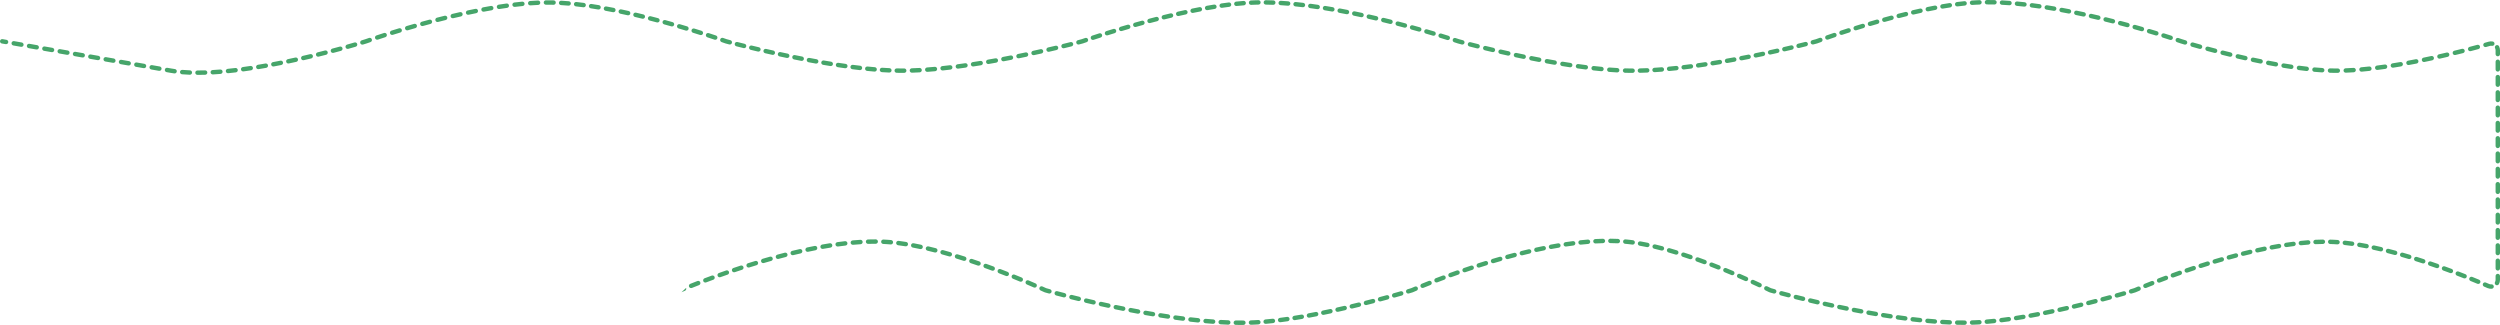 <?xml version="1.0" encoding="UTF-8"?> <svg xmlns="http://www.w3.org/2000/svg" width="1131" height="147" viewBox="0 0 1131 147" fill="none"><path fill-rule="evenodd" clip-rule="evenodd" d="M902.281 2.04C901.145 2.011 900.021 1.998 898.911 2C898.359 2.002 897.91 1.555 897.909 1.003C897.907 0.451 898.354 0.002 898.906 0C900.036 -0.003 901.178 0.011 902.332 0.041C902.884 0.055 903.32 0.514 903.306 1.066C903.292 1.618 902.833 2.054 902.281 2.04ZM896.511 1.028C896.53 1.58 896.098 2.043 895.546 2.062C894.987 2.082 894.431 2.106 893.88 2.135C893.333 2.163 892.781 2.198 892.223 2.237C891.672 2.275 891.194 1.86 891.156 1.309C891.117 0.758 891.532 0.28 892.083 0.242C892.652 0.202 893.216 0.167 893.775 0.137C894.338 0.108 894.906 0.083 895.477 0.063C896.029 0.044 896.492 0.476 896.511 1.028ZM571.676 1.077C571.683 0.525 572.137 0.083 572.689 0.09C573.807 0.105 574.937 0.135 576.078 0.18C576.63 0.201 577.06 0.666 577.038 1.218C577.017 1.77 576.552 2.2 576 2.178C574.875 2.134 573.762 2.104 572.663 2.09C572.11 2.083 571.669 1.629 571.676 1.077ZM570.312 1.078C570.321 1.63 569.881 2.085 569.328 2.095C568.773 2.104 568.223 2.117 567.676 2.136C567.134 2.153 566.587 2.176 566.035 2.203C565.484 2.231 565.015 1.806 564.987 1.254C564.96 0.702 565.385 0.233 565.937 0.206C566.499 0.178 567.057 0.155 567.61 0.137C568.168 0.118 568.73 0.104 569.295 0.095C569.847 0.086 570.302 0.526 570.312 1.078ZM248.737 2.136C248.16 2.131 247.577 2.132 246.99 2.137C246.437 2.143 245.985 1.7 245.98 1.148C245.974 0.595 246.417 0.143 246.97 0.138C247.569 0.132 248.164 0.131 248.754 0.136C249.321 0.141 249.891 0.151 250.467 0.167C251.019 0.181 251.454 0.641 251.44 1.193C251.425 1.745 250.966 2.181 250.413 2.166C249.85 2.151 249.291 2.141 248.737 2.136ZM904.704 1.12C904.731 0.568 905.201 0.144 905.753 0.172C906.883 0.229 908.021 0.299 909.167 0.383C909.718 0.423 910.132 0.902 910.092 1.453C910.052 2.004 909.573 2.418 909.022 2.377C907.89 2.295 906.766 2.225 905.652 2.169C905.1 2.141 904.676 1.672 904.704 1.12ZM244.423 1.191C244.447 1.742 244.019 2.209 243.468 2.233C242.308 2.283 241.133 2.352 239.945 2.437C239.394 2.477 238.916 2.062 238.876 1.511C238.836 0.961 239.251 0.482 239.802 0.442C241.008 0.356 242.202 0.286 243.381 0.235C243.933 0.211 244.399 0.639 244.423 1.191ZM252.851 1.254C252.883 0.703 253.357 0.282 253.908 0.315C255.039 0.381 256.183 0.464 257.339 0.564C257.889 0.611 258.297 1.096 258.249 1.646C258.202 2.196 257.718 2.604 257.167 2.556C256.029 2.458 254.902 2.376 253.791 2.311C253.24 2.279 252.819 1.806 252.851 1.254ZM578.401 1.288C578.436 0.737 578.91 0.318 579.461 0.352C580.579 0.421 581.705 0.504 582.838 0.597C583.389 0.643 583.798 1.126 583.752 1.677C583.707 2.227 583.224 2.636 582.673 2.591C581.553 2.498 580.441 2.417 579.337 2.348C578.786 2.314 578.367 1.839 578.401 1.288ZM563.649 1.341C563.692 1.891 563.281 2.373 562.73 2.416C561.643 2.501 560.542 2.602 559.428 2.717C558.879 2.773 558.387 2.374 558.331 1.825C558.274 1.275 558.673 0.784 559.223 0.727C560.352 0.611 561.47 0.508 562.574 0.422C563.125 0.379 563.606 0.79 563.649 1.341ZM889.783 1.428C889.838 1.978 889.438 2.468 888.888 2.524C887.794 2.634 886.684 2.762 885.562 2.905C885.014 2.975 884.513 2.587 884.443 2.04C884.373 1.492 884.761 0.991 885.309 0.921C886.447 0.776 887.574 0.646 888.687 0.534C889.237 0.478 889.727 0.879 889.783 1.428ZM911.486 1.569C911.537 1.019 912.024 0.614 912.574 0.665C913.703 0.77 914.836 0.886 915.973 1.012C916.522 1.073 916.918 1.568 916.857 2.117C916.796 2.665 916.301 3.061 915.752 3C914.627 2.875 913.505 2.76 912.39 2.657C911.84 2.606 911.435 2.119 911.486 1.569ZM237.325 1.643C237.378 2.193 236.976 2.682 236.426 2.735C235.264 2.848 234.092 2.975 232.912 3.115C232.364 3.18 231.867 2.788 231.801 2.24C231.736 1.691 232.128 1.194 232.676 1.129C233.869 0.987 235.056 0.858 236.233 0.744C236.783 0.691 237.272 1.094 237.325 1.643ZM259.655 1.785C259.715 1.236 260.209 0.84 260.758 0.9C261.887 1.024 263.023 1.162 264.166 1.312C264.714 1.383 265.099 1.886 265.027 2.433C264.956 2.981 264.453 3.366 263.906 3.295C262.776 3.146 261.653 3.01 260.54 2.888C259.991 2.828 259.595 2.334 259.655 1.785ZM585.112 1.802C585.167 1.253 585.658 0.853 586.208 0.908C587.323 1.021 588.444 1.145 589.569 1.278C590.117 1.343 590.509 1.84 590.445 2.388C590.38 2.937 589.883 3.329 589.334 3.264C588.22 3.132 587.11 3.01 586.006 2.898C585.456 2.842 585.056 2.352 585.112 1.802ZM556.999 1.977C557.067 2.525 556.679 3.025 556.131 3.094C555.042 3.23 553.944 3.378 552.84 3.537C552.293 3.616 551.786 3.237 551.707 2.69C551.628 2.143 552.008 1.636 552.554 1.557C553.67 1.397 554.781 1.247 555.883 1.109C556.431 1.04 556.93 1.429 556.999 1.977ZM883.086 2.229C883.168 2.775 882.792 3.284 882.245 3.366C881.15 3.531 880.045 3.708 878.935 3.897C878.39 3.99 877.874 3.624 877.781 3.079C877.688 2.535 878.055 2.018 878.599 1.926C879.722 1.735 880.839 1.555 881.948 1.388C882.495 1.306 883.004 1.683 883.086 2.229ZM918.242 2.282C918.311 1.734 918.812 1.347 919.36 1.417C920.485 1.561 921.613 1.713 922.741 1.875C923.287 1.953 923.667 2.46 923.589 3.006C923.511 3.553 923.004 3.933 922.458 3.855C921.339 3.695 920.222 3.543 919.107 3.401C918.559 3.331 918.172 2.83 918.242 2.282ZM230.259 2.439C230.335 2.986 229.953 3.491 229.405 3.567C228.243 3.728 227.076 3.9 225.906 4.083C225.36 4.169 224.849 3.795 224.763 3.25C224.678 2.704 225.051 2.193 225.597 2.107C226.778 1.923 227.957 1.749 229.131 1.586C229.678 1.51 230.183 1.892 230.259 2.439ZM591.796 2.559C591.869 2.011 592.372 1.627 592.919 1.7C594.032 1.849 595.147 2.006 596.263 2.171C596.809 2.252 597.187 2.76 597.106 3.307C597.025 3.853 596.517 4.23 595.97 4.15C594.863 3.986 593.758 3.83 592.654 3.683C592.107 3.609 591.722 3.106 591.796 2.559ZM266.425 2.63C266.507 2.084 267.016 1.708 267.562 1.79C268.687 1.959 269.815 2.138 270.946 2.327C271.491 2.418 271.858 2.934 271.767 3.478C271.676 4.023 271.161 4.391 270.616 4.3C269.496 4.113 268.378 3.935 267.265 3.768C266.719 3.686 266.343 3.177 266.425 2.63ZM550.383 2.893C550.471 3.438 550.101 3.951 549.555 4.039C548.467 4.215 547.374 4.4 546.279 4.593C545.735 4.69 545.216 4.327 545.12 3.783C545.024 3.239 545.387 2.72 545.93 2.624C547.035 2.429 548.138 2.242 549.237 2.065C549.782 1.977 550.295 2.347 550.383 2.893ZM924.971 3.214C925.057 2.668 925.569 2.296 926.114 2.381C927.237 2.558 928.36 2.742 929.48 2.933C930.024 3.026 930.391 3.542 930.298 4.087C930.205 4.631 929.688 4.997 929.144 4.905C928.032 4.715 926.918 4.532 925.804 4.357C925.258 4.271 924.885 3.76 924.971 3.214ZM876.429 3.322C876.531 3.865 876.174 4.388 875.631 4.49C874.535 4.696 873.435 4.911 872.335 5.136C871.794 5.246 871.265 4.897 871.155 4.356C871.045 3.815 871.394 3.287 871.935 3.176C873.045 2.95 874.155 2.732 875.261 2.524C875.804 2.422 876.327 2.779 876.429 3.322ZM223.229 3.502C223.323 4.046 222.958 4.564 222.414 4.658C221.252 4.858 220.09 5.067 218.929 5.284C218.386 5.386 217.864 5.028 217.762 4.485C217.661 3.943 218.018 3.42 218.561 3.318C219.731 3.1 220.902 2.889 222.074 2.687C222.618 2.593 223.135 2.958 223.229 3.502ZM598.453 3.515C598.541 2.97 599.054 2.599 599.6 2.687C600.711 2.866 601.821 3.052 602.93 3.244C603.474 3.338 603.839 3.856 603.744 4.4C603.65 4.944 603.132 5.309 602.588 5.214C601.487 5.024 600.385 4.839 599.282 4.661C598.737 4.574 598.366 4.06 598.453 3.515ZM273.156 3.722C273.256 3.178 273.776 2.819 274.32 2.918C275.441 3.123 276.563 3.336 277.684 3.557C278.225 3.663 278.578 4.189 278.471 4.731C278.365 5.273 277.839 5.626 277.297 5.519C276.186 5.3 275.073 5.088 273.96 4.885C273.417 4.786 273.057 4.265 273.156 3.722ZM543.804 4.025C543.907 4.567 543.552 5.091 543.009 5.195C541.921 5.402 540.833 5.617 539.746 5.839C539.205 5.949 538.677 5.6 538.567 5.059C538.456 4.517 538.806 3.989 539.347 3.879C540.441 3.656 541.538 3.439 542.634 3.23C543.177 3.127 543.7 3.482 543.804 4.025ZM931.674 4.33C931.773 3.787 932.294 3.427 932.838 3.526C933.958 3.731 935.075 3.942 936.186 4.158C936.729 4.263 937.083 4.788 936.977 5.33C936.872 5.873 936.347 6.227 935.805 6.121C934.7 5.906 933.591 5.697 932.478 5.494C931.935 5.394 931.575 4.873 931.674 4.33ZM605.087 4.64C605.187 4.097 605.709 3.738 606.252 3.839C607.361 4.044 608.466 4.254 609.567 4.469C610.109 4.575 610.462 5.1 610.356 5.642C610.25 6.184 609.725 6.538 609.183 6.432C608.089 6.218 606.991 6.009 605.889 5.805C605.346 5.705 604.987 5.183 605.087 4.64ZM869.811 4.64C869.929 5.18 869.587 5.713 869.047 5.831C867.953 6.07 866.859 6.316 865.769 6.569C865.231 6.694 864.693 6.358 864.569 5.82C864.444 5.282 864.779 4.745 865.317 4.621C866.415 4.366 867.517 4.118 868.62 3.877C869.16 3.759 869.693 4.101 869.811 4.64ZM216.236 4.782C216.345 5.323 215.994 5.85 215.453 5.959C214.292 6.192 213.135 6.432 211.984 6.678C211.444 6.793 210.913 6.449 210.797 5.908C210.682 5.368 211.027 4.837 211.567 4.722C212.726 4.474 213.89 4.233 215.059 3.998C215.6 3.889 216.128 4.24 216.236 4.782ZM279.854 5.013C279.967 4.472 280.497 4.126 281.038 4.239C282.157 4.475 283.273 4.716 284.383 4.963C284.922 5.083 285.262 5.617 285.142 6.156C285.022 6.695 284.488 7.035 283.949 6.915C282.846 6.67 281.738 6.43 280.627 6.197C280.086 6.083 279.74 5.553 279.854 5.013ZM537.257 5.334C537.373 5.874 537.03 6.406 536.49 6.522C535.403 6.757 534.319 6.997 533.24 7.241C532.702 7.363 532.166 7.026 532.044 6.487C531.922 5.948 532.259 5.413 532.798 5.291C533.883 5.045 534.974 4.803 536.068 4.567C536.608 4.451 537.14 4.794 537.257 5.334ZM938.345 5.604C938.456 5.063 938.985 4.714 939.526 4.826C940.644 5.055 941.756 5.289 942.859 5.527C943.399 5.644 943.742 6.176 943.625 6.716C943.509 7.256 942.977 7.599 942.437 7.482C941.34 7.246 940.235 7.013 939.124 6.785C938.583 6.674 938.234 6.145 938.345 5.604ZM611.692 5.91C611.803 5.369 612.332 5.021 612.873 5.132C613.979 5.36 615.079 5.592 616.17 5.827C616.71 5.943 617.054 6.475 616.937 7.015C616.821 7.555 616.289 7.898 615.749 7.782C614.664 7.548 613.57 7.318 612.47 7.091C611.929 6.98 611.581 6.451 611.692 5.91ZM863.233 6.138C863.364 6.675 863.035 7.216 862.499 7.347C861.404 7.614 860.316 7.886 859.235 8.162C858.7 8.299 858.155 7.975 858.019 7.44C857.882 6.905 858.205 6.361 858.74 6.224C859.828 5.946 860.923 5.673 862.025 5.404C862.561 5.273 863.102 5.602 863.233 6.138ZM209.279 6.242C209.401 6.78 209.062 7.316 208.524 7.437C207.364 7.698 206.212 7.965 205.07 8.235C204.532 8.362 203.994 8.029 203.867 7.491C203.739 6.954 204.072 6.415 204.61 6.288C205.758 6.017 206.917 5.749 208.084 5.486C208.623 5.365 209.158 5.703 209.279 6.242ZM286.518 6.47C286.643 5.932 287.181 5.598 287.719 5.723C288.837 5.985 289.947 6.25 291.047 6.519C291.583 6.65 291.912 7.191 291.781 7.728C291.65 8.264 291.109 8.593 290.572 8.462C289.478 8.195 288.375 7.931 287.264 7.671C286.726 7.545 286.392 7.008 286.518 6.47ZM530.74 6.79C530.867 7.327 530.535 7.866 529.997 7.994C528.91 8.251 527.831 8.513 526.76 8.777C526.224 8.909 525.682 8.582 525.55 8.046C525.417 7.51 525.745 6.968 526.281 6.835C527.357 6.57 528.442 6.307 529.536 6.048C530.073 5.92 530.612 6.252 530.74 6.79ZM944.992 7.017C945.113 6.479 945.649 6.14 946.188 6.262C947.306 6.514 948.413 6.77 949.509 7.027C950.046 7.154 950.38 7.692 950.253 8.23C950.127 8.767 949.589 9.101 949.051 8.974C947.961 8.718 946.859 8.464 945.747 8.213C945.209 8.091 944.87 7.556 944.992 7.017ZM618.27 7.308C618.391 6.769 618.926 6.43 619.465 6.551C620.572 6.8 621.669 7.051 622.754 7.304C623.291 7.43 623.626 7.968 623.5 8.505C623.375 9.043 622.837 9.377 622.299 9.252C621.22 9 620.128 8.75 619.026 8.503C618.488 8.382 618.149 7.847 618.27 7.308ZM856.688 7.787C856.83 8.321 856.512 8.869 855.979 9.011C854.884 9.302 853.8 9.596 852.73 9.891C852.198 10.038 851.647 9.726 851.5 9.193C851.353 8.661 851.666 8.11 852.198 7.963C853.274 7.666 854.364 7.371 855.465 7.078C855.998 6.936 856.546 7.254 856.688 7.787ZM202.354 7.857C202.486 8.393 202.159 8.935 201.623 9.068C200.462 9.354 199.315 9.644 198.183 9.934C197.648 10.072 197.103 9.75 196.965 9.215C196.828 8.68 197.15 8.135 197.685 7.997C198.823 7.705 199.976 7.414 201.143 7.126C201.68 6.994 202.222 7.321 202.354 7.857ZM293.151 8.07C293.287 7.535 293.831 7.211 294.367 7.347C295.484 7.632 296.589 7.919 297.678 8.207C298.212 8.348 298.531 8.895 298.39 9.429C298.249 9.963 297.701 10.281 297.167 10.14C296.084 9.854 294.985 9.569 293.873 9.286C293.338 9.149 293.015 8.605 293.151 8.07ZM524.25 8.373C524.387 8.908 524.065 9.453 523.53 9.59C522.442 9.868 521.366 10.149 520.305 10.43C519.771 10.571 519.224 10.253 519.082 9.719C518.941 9.185 519.259 8.638 519.793 8.497C520.859 8.214 521.94 7.932 523.033 7.652C523.568 7.515 524.113 7.838 524.25 8.373ZM951.614 8.556C951.745 8.019 952.286 7.691 952.823 7.822C953.941 8.095 955.043 8.369 956.129 8.644C956.664 8.779 956.989 9.323 956.853 9.858C956.718 10.394 956.174 10.718 955.638 10.582C954.558 10.309 953.461 10.036 952.348 9.764C951.812 9.633 951.483 9.092 951.614 8.556ZM624.829 8.821C624.958 8.284 625.499 7.954 626.036 8.084C627.143 8.352 628.235 8.621 629.311 8.889C629.847 9.023 630.172 9.566 630.038 10.102C629.905 10.638 629.362 10.963 628.826 10.83C627.755 10.562 626.668 10.294 625.566 10.028C625.029 9.898 624.699 9.358 624.829 8.821ZM850.179 9.564C850.33 10.095 850.023 10.649 849.491 10.801C848.397 11.113 847.32 11.426 846.264 11.737C845.735 11.893 845.179 11.59 845.023 11.06C844.866 10.53 845.169 9.974 845.699 9.818C846.76 9.506 847.842 9.191 848.942 8.877C849.474 8.726 850.027 9.033 850.179 9.564ZM195.458 9.609C195.6 10.143 195.283 10.691 194.75 10.833C193.586 11.143 192.443 11.454 191.324 11.762C190.791 11.909 190.241 11.597 190.094 11.064C189.947 10.532 190.26 9.981 190.792 9.834C191.917 9.524 193.065 9.212 194.234 8.901C194.768 8.758 195.316 9.076 195.458 9.609ZM299.753 9.796C299.899 9.263 300.449 8.949 300.982 9.095C302.101 9.401 303.2 9.707 304.276 10.011C304.808 10.161 305.117 10.713 304.967 11.245C304.817 11.776 304.264 12.085 303.732 11.935C302.661 11.633 301.568 11.329 300.454 11.024C299.922 10.878 299.608 10.328 299.753 9.796ZM517.788 10.068C517.933 10.601 517.62 11.15 517.087 11.296C515.996 11.594 514.925 11.891 513.876 12.187C513.345 12.336 512.792 12.027 512.643 11.495C512.493 10.963 512.803 10.411 513.334 10.261C514.388 9.965 515.464 9.666 516.56 9.367C517.092 9.221 517.642 9.535 517.788 10.068ZM958.207 10.207C958.347 9.672 958.893 9.353 959.428 9.492C960.547 9.785 961.645 10.077 962.719 10.367C963.252 10.511 963.568 11.06 963.424 11.593C963.28 12.126 962.731 12.442 962.198 12.298C961.129 12.009 960.036 11.719 958.922 11.427C958.387 11.288 958.068 10.741 958.207 10.207ZM631.361 10.438C631.499 9.903 632.044 9.581 632.579 9.719C633.688 10.005 634.776 10.29 635.84 10.573C636.373 10.714 636.691 11.262 636.549 11.796C636.408 12.33 635.86 12.647 635.326 12.506C634.267 12.224 633.184 11.941 632.08 11.656C631.545 11.518 631.223 10.973 631.361 10.438ZM843.703 11.454C843.863 11.983 843.565 12.541 843.036 12.702C841.932 13.037 840.857 13.367 839.815 13.693C839.287 13.857 838.727 13.563 838.562 13.036C838.398 12.508 838.692 11.948 839.219 11.783C840.267 11.457 841.347 11.124 842.456 10.788C842.984 10.627 843.543 10.926 843.703 11.454ZM188.595 11.484C188.747 12.015 188.439 12.569 187.908 12.72C186.741 13.052 185.605 13.381 184.506 13.704C183.976 13.859 183.42 13.556 183.265 13.026C183.109 12.496 183.412 11.94 183.942 11.785C185.047 11.46 186.188 11.13 187.36 10.796C187.891 10.645 188.444 10.953 188.595 11.484ZM306.319 11.633C306.473 11.102 307.028 10.797 307.558 10.952C308.681 11.279 309.774 11.601 310.832 11.919C311.361 12.077 311.662 12.634 311.503 13.164C311.345 13.693 310.788 13.993 310.258 13.835C309.205 13.519 308.117 13.197 306.999 12.872C306.469 12.718 306.164 12.163 306.319 11.633ZM511.358 11.861C511.512 12.392 511.206 12.946 510.676 13.1C509.582 13.416 508.517 13.729 507.486 14.035C506.956 14.192 506.399 13.891 506.242 13.361C506.085 12.832 506.387 12.275 506.916 12.118C507.952 11.81 509.021 11.497 510.12 11.179C510.65 11.025 511.205 11.331 511.358 11.861ZM964.771 11.962C964.919 11.43 965.47 11.118 966.002 11.266C967.126 11.579 968.218 11.887 969.274 12.19C969.805 12.342 970.112 12.895 969.96 13.426C969.808 13.957 969.255 14.264 968.724 14.112C967.672 13.812 966.585 13.505 965.466 13.193C964.934 13.045 964.623 12.494 964.771 11.962ZM637.864 12.15C638.009 11.617 638.559 11.303 639.092 11.449C640.205 11.753 641.286 12.053 642.333 12.347C642.864 12.496 643.174 13.048 643.025 13.58C642.876 14.111 642.324 14.421 641.792 14.272C640.75 13.98 639.673 13.681 638.565 13.378C638.032 13.233 637.718 12.683 637.864 12.15ZM837.264 13.446C837.433 13.972 837.143 14.535 836.617 14.703C835.494 15.063 834.42 15.412 833.401 15.747C832.877 15.919 832.312 15.634 832.139 15.109C831.967 14.584 832.252 14.019 832.777 13.847C833.8 13.51 834.879 13.16 836.007 12.799C836.533 12.63 837.096 12.92 837.264 13.446ZM181.775 13.47C181.934 13.998 181.635 14.556 181.107 14.716C179.918 15.076 178.782 15.425 177.706 15.759C177.179 15.924 176.618 15.629 176.454 15.102C176.29 14.574 176.585 14.014 177.112 13.85C178.193 13.513 179.333 13.163 180.528 12.802C181.057 12.642 181.615 12.941 181.775 13.47ZM312.865 13.577C313.028 13.049 313.587 12.753 314.115 12.916C315.252 13.266 316.339 13.606 317.369 13.932C317.895 14.098 318.187 14.661 318.02 15.187C317.853 15.714 317.292 16.005 316.765 15.839C315.74 15.514 314.658 15.176 313.526 14.827C312.999 14.665 312.703 14.105 312.865 13.577ZM504.947 13.751C505.108 14.279 504.81 14.838 504.282 14.999C503.172 15.337 502.111 15.665 501.106 15.979C500.579 16.144 500.018 15.85 499.853 15.323C499.688 14.796 499.982 14.235 500.509 14.07C501.519 13.755 502.584 13.426 503.699 13.086C504.227 12.925 504.786 13.223 504.947 13.751ZM971.292 13.813C971.448 13.283 972.004 12.98 972.534 13.136C973.684 13.474 974.779 13.802 975.816 14.116C976.345 14.276 976.643 14.834 976.483 15.363C976.323 15.891 975.765 16.19 975.237 16.03C974.205 15.717 973.114 15.391 971.969 15.055C971.44 14.899 971.136 14.343 971.292 13.813ZM644.344 13.955C644.497 13.424 645.052 13.118 645.582 13.271C646.719 13.599 647.803 13.916 648.829 14.22C649.359 14.377 649.661 14.934 649.504 15.463C649.347 15.993 648.791 16.295 648.261 16.138C647.24 15.835 646.16 15.52 645.028 15.193C644.497 15.04 644.191 14.486 644.344 13.955ZM830.839 15.542C831.015 16.065 830.734 16.633 830.211 16.809C829.035 17.206 827.968 17.572 827.023 17.899C826.502 18.08 825.932 17.804 825.751 17.282C825.57 16.76 825.846 16.191 826.368 16.01C827.318 15.68 828.39 15.313 829.571 14.914C830.095 14.738 830.662 15.019 830.839 15.542ZM174.976 15.569C175.144 16.095 174.854 16.657 174.328 16.826C173.083 17.225 171.955 17.593 170.959 17.922C170.435 18.095 169.869 17.81 169.696 17.286C169.523 16.762 169.807 16.196 170.332 16.023C171.333 15.692 172.466 15.322 173.718 14.921C174.244 14.753 174.807 15.043 174.976 15.569ZM319.376 15.622C319.547 15.097 320.111 14.81 320.637 14.981C321.837 15.371 322.924 15.731 323.886 16.053C324.409 16.229 324.692 16.796 324.516 17.319C324.341 17.843 323.774 18.125 323.25 17.95C322.294 17.629 321.212 17.271 320.018 16.883C319.493 16.712 319.205 16.147 319.376 15.622ZM498.566 15.73C498.734 16.256 498.444 16.819 497.919 16.988C496.747 17.363 495.686 17.709 494.749 18.017C494.224 18.19 493.659 17.905 493.486 17.381C493.313 16.856 493.599 16.291 494.123 16.118C495.066 15.807 496.132 15.46 497.308 15.083C497.834 14.915 498.397 15.204 498.566 15.73ZM977.811 15.77C977.976 15.243 978.536 14.949 979.064 15.113C980.271 15.489 981.362 15.835 982.324 16.144C982.849 16.313 983.139 16.876 982.97 17.402C982.801 17.928 982.238 18.217 981.712 18.048C980.756 17.741 979.671 17.397 978.469 17.023C977.941 16.858 977.647 16.298 977.811 15.77ZM650.788 15.848C650.949 15.32 651.508 15.022 652.036 15.183C653.235 15.548 654.319 15.883 655.275 16.183C655.802 16.348 656.096 16.909 655.931 17.436C655.766 17.963 655.204 18.257 654.677 18.091C653.727 17.794 652.648 17.46 651.454 17.096C650.925 16.936 650.627 16.377 650.788 15.848ZM824.461 17.736C824.648 18.256 824.377 18.828 823.857 19.014C823.056 19.302 822.522 19.497 822.294 19.581C822.267 19.591 822.24 19.601 822.213 19.61C822.184 19.62 822.155 19.629 822.126 19.636C822.097 19.647 822.068 19.657 822.038 19.666C822.009 19.674 821.98 19.683 821.95 19.691C821.72 19.752 821.183 19.894 820.372 20.103C819.838 20.241 819.292 19.919 819.154 19.384C819.017 18.849 819.338 18.304 819.873 18.166C820.679 17.958 821.211 17.818 821.437 17.758C821.451 17.754 821.465 17.75 821.478 17.746C821.491 17.742 821.504 17.739 821.517 17.735C821.53 17.73 821.543 17.726 821.557 17.721C821.571 17.716 821.586 17.711 821.602 17.704C821.836 17.618 822.375 17.421 823.183 17.131C823.703 16.945 824.275 17.216 824.461 17.736ZM325.844 17.771C326.025 17.249 326.595 16.973 327.116 17.154C327.964 17.448 328.511 17.643 328.717 17.717L328.751 17.729C328.758 17.731 328.765 17.734 328.772 17.736C328.779 17.738 328.786 17.74 328.794 17.742L328.828 17.752C329.033 17.808 329.576 17.954 330.414 18.175C330.948 18.316 331.267 18.863 331.126 19.397C330.986 19.931 330.439 20.25 329.905 20.109C329.061 19.887 328.513 19.739 328.303 19.682C328.283 19.676 328.263 19.671 328.243 19.665C328.219 19.658 328.195 19.65 328.172 19.642C328.148 19.636 328.124 19.628 328.101 19.62C328.09 19.617 328.08 19.613 328.07 19.609L328.043 19.6C327.842 19.528 327.301 19.335 326.461 19.044C325.939 18.863 325.663 18.293 325.844 17.771ZM168.221 17.781C168.401 18.303 168.122 18.872 167.6 19.051C166.625 19.385 166.054 19.588 165.947 19.626L165.943 19.628C165.934 19.631 165.924 19.634 165.915 19.637C165.903 19.641 165.892 19.645 165.88 19.649L165.875 19.65C165.768 19.684 165.197 19.863 164.225 20.156C163.696 20.316 163.138 20.017 162.979 19.488C162.819 18.959 163.118 18.401 163.647 18.242C164.609 17.951 165.172 17.775 165.275 17.742C165.275 17.742 165.275 17.742 165.275 17.742L165.277 17.742C165.39 17.701 165.969 17.496 166.951 17.159C167.474 16.98 168.042 17.259 168.221 17.781ZM492.226 17.801C492.404 18.324 492.124 18.892 491.601 19.07C490.77 19.353 490.238 19.538 490.047 19.606L489.998 19.622C489.976 19.63 489.954 19.637 489.932 19.642C489.91 19.65 489.887 19.658 489.864 19.664C489.847 19.669 489.83 19.674 489.812 19.678C489.608 19.733 489.035 19.887 488.136 20.121C487.602 20.26 487.056 19.939 486.916 19.405C486.777 18.87 487.098 18.324 487.632 18.185C488.525 17.953 489.094 17.801 489.292 17.747L489.323 17.739C489.328 17.737 489.332 17.736 489.337 17.735C489.342 17.733 489.347 17.731 489.353 17.729L489.385 17.718C489.582 17.649 490.12 17.462 490.957 17.177C491.48 16.999 492.048 17.279 492.226 17.801ZM984.276 17.828C984.45 17.304 985.017 17.021 985.541 17.196C986.496 17.514 987.051 17.706 987.151 17.741C987.152 17.741 987.152 17.741 987.153 17.741L987.154 17.741C987.26 17.774 987.833 17.951 988.805 18.241C989.334 18.398 989.635 18.955 989.477 19.485C989.32 20.014 988.763 20.315 988.234 20.157C987.254 19.866 986.675 19.687 986.562 19.652L986.559 19.651C986.551 19.648 986.542 19.646 986.534 19.643C986.524 19.64 986.513 19.636 986.503 19.633L986.498 19.631C986.409 19.6 985.86 19.411 984.908 19.093C984.384 18.918 984.101 18.352 984.276 17.828ZM657.233 17.85C657.403 17.325 657.967 17.038 658.493 17.208C659.38 17.496 659.923 17.678 660.074 17.729L660.087 17.733L660.097 17.736L660.113 17.74C660.281 17.786 660.867 17.945 661.814 18.196C662.348 18.337 662.666 18.884 662.525 19.418C662.384 19.952 661.837 20.271 661.303 20.13C660.35 19.878 659.759 19.717 659.586 19.67L659.565 19.664C659.548 19.659 659.532 19.654 659.515 19.649C659.497 19.644 659.479 19.639 659.461 19.633L659.437 19.625C659.292 19.576 658.756 19.396 657.875 19.11C657.35 18.94 657.062 18.376 657.233 17.85ZM0.015 18.519C0.11 17.975 0.627 17.611 1.172 17.706L2.914 18.009C3.458 18.103 3.823 18.621 3.728 19.165C3.633 19.709 3.116 20.074 2.571 19.979L0.829 19.676C0.285 19.581 -0.08 19.064 0.015 18.519ZM5.22 19.425C5.314 18.881 5.832 18.516 6.376 18.611L9.847 19.215C10.391 19.309 10.755 19.827 10.661 20.371C10.566 20.916 10.048 21.28 9.504 21.185L6.034 20.581C5.489 20.487 5.125 19.969 5.22 19.425ZM1127.34 20.737C1127.04 20.681 1126.73 20.69 1126.41 20.781C1125.88 20.93 1125.31 21.091 1124.7 21.263C1124.16 21.411 1123.61 21.1 1123.46 20.568C1123.32 20.036 1123.63 19.485 1124.16 19.336C1124.77 19.165 1125.34 19.005 1125.86 18.857C1126.48 18.68 1127.11 18.659 1127.71 18.771C1128.25 18.874 1128.61 19.397 1128.5 19.939C1128.4 20.482 1127.88 20.839 1127.34 20.737ZM817.875 19.707C818.008 20.243 817.682 20.786 817.146 20.919C816.19 21.157 815.11 21.422 813.917 21.71C813.38 21.84 812.84 21.51 812.71 20.973C812.581 20.436 812.911 19.896 813.448 19.766C814.635 19.479 815.711 19.215 816.663 18.978C817.199 18.845 817.742 19.171 817.875 19.707ZM332.412 19.73C332.549 19.194 333.093 18.871 333.628 19.007C334.585 19.251 335.666 19.523 336.86 19.818C337.396 19.951 337.723 20.493 337.59 21.029C337.458 21.565 336.916 21.892 336.379 21.76C335.182 21.463 334.096 21.19 333.135 20.945C332.6 20.809 332.276 20.265 332.412 19.73ZM485.496 19.767C485.63 20.303 485.305 20.846 484.769 20.981C483.767 21.232 482.634 21.513 481.384 21.818C480.847 21.948 480.306 21.619 480.175 21.083C480.045 20.546 480.374 20.005 480.91 19.875C482.156 19.571 483.285 19.291 484.282 19.041C484.818 18.906 485.361 19.232 485.496 19.767ZM664.049 19.813C664.186 19.278 664.73 18.954 665.265 19.091C666.287 19.351 667.441 19.642 668.714 19.957C669.25 20.09 669.577 20.632 669.444 21.168C669.312 21.704 668.769 22.031 668.233 21.898C666.956 21.582 665.797 21.291 664.771 21.029C664.236 20.893 663.913 20.348 664.049 19.813ZM161.597 19.896C161.751 20.427 161.446 20.981 160.915 21.135C159.926 21.422 158.805 21.743 157.568 22.091C157.036 22.24 156.484 21.93 156.335 21.398C156.185 20.866 156.496 20.314 157.027 20.165C158.259 19.819 159.374 19.5 160.358 19.215C160.888 19.061 161.443 19.366 161.597 19.896ZM990.943 19.912C991.095 19.381 991.648 19.074 992.179 19.226C993.182 19.513 994.316 19.834 995.565 20.18C996.097 20.327 996.409 20.878 996.261 21.41C996.114 21.943 995.563 22.255 995.03 22.107C993.775 21.759 992.636 21.437 991.628 21.149C991.098 20.996 990.79 20.443 990.943 19.912ZM12.159 20.632C12.254 20.088 12.772 19.724 13.316 19.818L16.778 20.421C17.322 20.515 17.686 21.033 17.592 21.577C17.497 22.121 16.979 22.486 16.435 22.391L12.973 21.789C12.429 21.694 12.065 21.176 12.159 20.632ZM1121.93 20.988C1122.08 21.521 1121.76 22.07 1121.23 22.214C1120.15 22.505 1118.99 22.813 1117.76 23.134C1117.22 23.273 1116.68 22.953 1116.54 22.418C1116.4 21.884 1116.72 21.338 1117.25 21.198C1118.48 20.879 1119.63 20.572 1120.71 20.283C1121.24 20.139 1121.79 20.455 1121.93 20.988ZM1129.24 20.493C1129.73 20.247 1130.33 20.448 1130.58 20.942C1130.85 21.482 1131 22.093 1131 22.743V24.474C1131 25.026 1130.55 25.474 1130 25.474C1129.45 25.474 1129 25.026 1129 24.474V22.743C1129 22.409 1128.92 22.103 1128.79 21.835C1128.54 21.34 1128.74 20.74 1129.24 20.493ZM811.452 21.273C811.578 21.811 811.245 22.349 810.707 22.475C809.681 22.716 808.598 22.968 807.463 23.227C806.925 23.35 806.389 23.013 806.266 22.475C806.143 21.937 806.479 21.4 807.018 21.277C808.148 21.019 809.227 20.768 810.249 20.528C810.787 20.402 811.325 20.735 811.452 21.273ZM338.901 21.349C339.03 20.812 339.57 20.481 340.107 20.61C341.13 20.857 342.209 21.113 343.338 21.378C343.876 21.504 344.21 22.042 344.084 22.579C343.958 23.117 343.42 23.451 342.882 23.325C341.749 23.059 340.666 22.802 339.639 22.555C339.102 22.426 338.771 21.886 338.901 21.349ZM478.727 21.43C478.854 21.968 478.522 22.506 477.984 22.634C476.912 22.887 475.78 23.152 474.596 23.424C474.058 23.548 473.521 23.212 473.398 22.673C473.274 22.135 473.61 21.598 474.148 21.475C475.328 21.203 476.455 20.94 477.524 20.687C478.061 20.56 478.6 20.893 478.727 21.43ZM670.951 21.535C671.081 20.998 671.62 20.668 672.157 20.797C673.254 21.061 674.411 21.335 675.619 21.618C676.157 21.743 676.491 22.281 676.365 22.819C676.24 23.357 675.702 23.691 675.164 23.565C673.951 23.282 672.791 23.006 671.69 22.741C671.153 22.612 670.822 22.072 670.951 21.535ZM19.094 21.838C19.189 21.294 19.706 20.93 20.25 21.025L23.714 21.627C24.258 21.722 24.622 22.24 24.528 22.784C24.433 23.328 23.915 23.692 23.371 23.598L19.908 22.995C19.364 22.901 18.999 22.383 19.094 21.838ZM154.94 21.783C155.085 22.316 154.77 22.866 154.237 23.011C153.172 23.301 152.047 23.602 150.87 23.912C150.336 24.053 149.789 23.734 149.649 23.2C149.508 22.666 149.827 22.119 150.361 21.978C151.532 21.669 152.652 21.369 153.712 21.081C154.245 20.936 154.795 21.25 154.94 21.783ZM997.731 21.811C997.875 21.278 998.423 20.962 998.956 21.105C1000.04 21.395 1001.18 21.697 1002.37 22.006C1002.9 22.145 1003.22 22.691 1003.08 23.225C1002.94 23.76 1002.4 24.08 1001.86 23.942C1000.67 23.631 999.524 23.328 998.438 23.037C997.904 22.893 997.588 22.345 997.731 21.811ZM805.002 22.76C805.122 23.299 804.782 23.833 804.243 23.953C803.198 24.186 802.118 24.423 801.008 24.663C800.468 24.78 799.936 24.437 799.819 23.897C799.702 23.357 800.045 22.825 800.585 22.708C801.691 22.469 802.767 22.233 803.809 22.001C804.348 21.881 804.882 22.221 805.002 22.76ZM1115.02 22.809C1115.15 23.344 1114.83 23.888 1114.29 24.023C1113.17 24.305 1112.01 24.593 1110.81 24.884C1110.28 25.015 1109.74 24.686 1109.61 24.149C1109.48 23.613 1109.8 23.072 1110.34 22.941C1111.53 22.651 1112.69 22.364 1113.8 22.084C1114.34 21.948 1114.88 22.273 1115.02 22.809ZM345.398 22.883C345.521 22.345 346.057 22.008 346.596 22.131C347.644 22.37 348.727 22.613 349.838 22.859C350.378 22.979 350.718 23.513 350.599 24.052C350.479 24.591 349.945 24.931 349.406 24.812C348.29 24.565 347.204 24.32 346.151 24.081C345.613 23.958 345.276 23.422 345.398 22.883ZM26.028 23.045C26.123 22.501 26.64 22.136 27.185 22.231L30.65 22.834C31.194 22.928 31.558 23.446 31.463 23.991C31.369 24.535 30.851 24.899 30.307 24.804L26.842 24.201C26.298 24.107 25.933 23.589 26.028 23.045ZM471.94 23.004C472.06 23.543 471.721 24.077 471.182 24.198C470.084 24.443 468.952 24.692 467.789 24.944C467.249 25.061 466.716 24.718 466.6 24.178C466.483 23.639 466.825 23.106 467.365 22.989C468.524 22.738 469.652 22.49 470.746 22.246C471.285 22.125 471.82 22.465 471.94 23.004ZM677.89 23.17C678.012 22.631 678.548 22.294 679.087 22.416C680.214 22.672 681.375 22.932 682.568 23.194C683.107 23.313 683.448 23.846 683.33 24.386C683.211 24.925 682.678 25.266 682.138 25.148C680.941 24.884 679.775 24.623 678.644 24.366C678.105 24.244 677.768 23.709 677.89 23.17ZM148.247 23.563C148.384 24.098 148.061 24.643 147.526 24.779C146.44 25.056 145.319 25.338 144.168 25.621C143.632 25.754 143.09 25.426 142.958 24.89C142.826 24.354 143.153 23.812 143.689 23.68C144.835 23.397 145.95 23.117 147.031 22.841C147.566 22.705 148.111 23.028 148.247 23.563ZM1004.55 23.6C1004.68 23.064 1005.23 22.739 1005.76 22.874C1006.87 23.152 1008.01 23.435 1009.18 23.718C1009.72 23.849 1010.05 24.389 1009.92 24.926C1009.79 25.463 1009.25 25.792 1008.71 25.662C1007.54 25.377 1006.39 25.093 1005.27 24.813C1004.74 24.679 1004.41 24.135 1004.55 23.6ZM798.537 24.17C798.651 24.71 798.305 25.241 797.764 25.354C796.703 25.577 795.62 25.801 794.516 26.026C793.975 26.136 793.447 25.786 793.337 25.245C793.227 24.704 793.576 24.176 794.117 24.066C795.217 23.842 796.297 23.619 797.353 23.397C797.894 23.283 798.424 23.63 798.537 24.17ZM32.962 24.251C33.057 23.707 33.575 23.343 34.119 23.437L37.586 24.041C38.13 24.135 38.494 24.653 38.399 25.197C38.305 25.741 37.787 26.106 37.243 26.011L33.776 25.408C33.232 25.313 32.867 24.795 32.962 24.251ZM351.901 24.336C352.017 23.796 352.548 23.453 353.088 23.569C354.153 23.798 355.24 24.028 356.347 24.258C356.887 24.371 357.234 24.9 357.122 25.441C357.009 25.982 356.479 26.329 355.939 26.216C354.828 25.985 353.737 25.754 352.668 25.524C352.128 25.408 351.785 24.876 351.901 24.336ZM465.156 24.486C465.269 25.027 464.923 25.557 464.383 25.671C463.267 25.905 462.127 26.14 460.968 26.375C460.427 26.485 459.899 26.135 459.789 25.594C459.679 25.053 460.029 24.525 460.57 24.415C461.725 24.181 462.86 23.947 463.972 23.713C464.512 23.6 465.042 23.946 465.156 24.486ZM1108.07 24.517C1108.19 25.055 1107.86 25.593 1107.32 25.719C1106.18 25.987 1105.02 26.255 1103.83 26.523C1103.29 26.645 1102.76 26.306 1102.63 25.768C1102.51 25.229 1102.85 24.694 1103.39 24.572C1104.57 24.305 1105.73 24.038 1106.87 23.772C1107.4 23.646 1107.94 23.98 1108.07 24.517ZM684.851 24.715C684.966 24.175 685.497 23.83 686.037 23.945C687.176 24.188 688.337 24.431 689.518 24.674C690.058 24.785 690.407 25.314 690.296 25.855C690.184 26.396 689.656 26.744 689.115 26.633C687.93 26.39 686.764 26.145 685.62 25.902C685.08 25.787 684.735 25.255 684.851 24.715ZM141.542 25.233C141.669 25.77 141.338 26.31 140.8 26.437C139.696 26.7 138.57 26.963 137.424 27.226C136.886 27.349 136.349 27.012 136.226 26.474C136.103 25.936 136.439 25.399 136.978 25.276C138.118 25.015 139.239 24.753 140.337 24.492C140.875 24.364 141.414 24.696 141.542 25.233ZM1011.4 25.277C1011.52 24.739 1012.06 24.405 1012.6 24.53C1013.72 24.792 1014.86 25.054 1016.02 25.313C1016.56 25.434 1016.9 25.968 1016.78 26.507C1016.66 27.046 1016.12 27.385 1015.58 27.265C1014.42 27.004 1013.27 26.741 1012.14 26.478C1011.6 26.352 1011.27 25.815 1011.4 25.277ZM39.896 25.458C39.991 24.913 40.509 24.549 41.053 24.644L44.52 25.247C45.064 25.341 45.428 25.859 45.334 26.404C45.239 26.948 44.721 27.312 44.177 27.217L40.71 26.614C40.166 26.52 39.802 26.002 39.896 25.458ZM792.053 25.502C792.159 26.044 791.807 26.57 791.265 26.676C790.195 26.887 789.109 27.097 788.01 27.306C787.467 27.409 786.944 27.052 786.841 26.51C786.738 25.967 787.094 25.444 787.637 25.341C788.731 25.133 789.813 24.924 790.879 24.714C791.42 24.607 791.946 24.96 792.053 25.502ZM358.432 25.71C358.541 25.168 359.069 24.818 359.61 24.927C360.685 25.143 361.775 25.359 362.878 25.573C363.42 25.678 363.774 26.202 363.669 26.745C363.564 27.287 363.039 27.641 362.497 27.536C361.39 27.321 360.295 27.105 359.215 26.887C358.674 26.778 358.323 26.251 358.432 25.71ZM458.337 25.884C458.443 26.425 458.09 26.951 457.548 27.057C456.42 27.277 455.278 27.497 454.122 27.714C453.579 27.816 453.057 27.459 452.954 26.916C452.852 26.373 453.21 25.851 453.752 25.749C454.903 25.532 456.041 25.314 457.164 25.094C457.706 24.988 458.231 25.341 458.337 25.884ZM1101.09 26.108C1101.21 26.648 1100.87 27.18 1100.33 27.297C1099.17 27.546 1098 27.793 1096.82 28.037C1096.28 28.149 1095.75 27.801 1095.64 27.26C1095.53 26.719 1095.87 26.19 1096.41 26.078C1097.59 25.836 1098.76 25.59 1099.9 25.342C1100.44 25.225 1100.98 25.568 1101.09 26.108ZM691.831 26.165C691.938 25.623 692.464 25.271 693.006 25.378C694.157 25.607 695.323 25.833 696.5 26.056C697.042 26.159 697.399 26.683 697.296 27.225C697.193 27.768 696.669 28.124 696.127 28.021C694.944 27.797 693.774 27.569 692.617 27.34C692.076 27.233 691.723 26.707 691.831 26.165ZM46.832 26.664C46.927 26.12 47.445 25.756 47.989 25.85L51.454 26.453C51.998 26.548 52.362 27.066 52.268 27.61C52.173 28.154 51.655 28.518 51.111 28.424L47.646 27.821C47.102 27.726 46.737 27.208 46.832 26.664ZM785.555 26.75C785.654 27.293 785.294 27.814 784.751 27.913C783.674 28.11 782.585 28.305 781.488 28.497C780.944 28.593 780.426 28.229 780.331 27.685C780.235 27.141 780.599 26.622 781.143 26.527C782.235 26.336 783.319 26.142 784.392 25.946C784.935 25.846 785.456 26.206 785.555 26.75ZM134.803 26.793C134.921 27.333 134.58 27.866 134.04 27.985C132.924 28.23 131.793 28.473 130.65 28.713C130.109 28.826 129.579 28.48 129.466 27.939C129.352 27.399 129.699 26.869 130.239 26.755C131.376 26.517 132.501 26.275 133.612 26.031C134.151 25.913 134.684 26.254 134.803 26.793ZM1018.27 26.834C1018.39 26.293 1018.92 25.949 1019.46 26.064C1020.59 26.307 1021.74 26.546 1022.9 26.78C1023.44 26.89 1023.79 27.418 1023.68 27.959C1023.57 28.5 1023.04 28.85 1022.5 28.74C1021.34 28.505 1020.18 28.264 1019.04 28.02C1018.5 27.905 1018.15 27.374 1018.27 26.834ZM364.983 26.995C365.084 26.452 365.606 26.093 366.149 26.195C367.232 26.396 368.325 26.596 369.424 26.792C369.968 26.889 370.33 27.408 370.233 27.952C370.136 28.495 369.617 28.858 369.073 28.761C367.968 28.564 366.871 28.364 365.783 28.161C365.24 28.06 364.882 27.538 364.983 26.995ZM451.499 27.184C451.597 27.728 451.235 28.248 450.692 28.346C449.556 28.55 448.41 28.752 447.257 28.95C446.713 29.043 446.196 28.678 446.102 28.134C446.009 27.589 446.374 27.072 446.919 26.979C448.067 26.782 449.207 26.581 450.337 26.377C450.881 26.279 451.401 26.641 451.499 27.184ZM698.836 27.511C698.934 26.968 699.454 26.607 699.998 26.706C701.157 26.916 702.324 27.123 703.497 27.325C704.041 27.418 704.407 27.935 704.313 28.48C704.219 29.024 703.702 29.389 703.158 29.296C701.979 29.093 700.806 28.885 699.641 28.674C699.098 28.575 698.737 28.055 698.836 27.511ZM1094.09 27.571C1094.19 28.113 1093.84 28.638 1093.3 28.744C1092.13 28.971 1090.96 29.195 1089.77 29.412C1089.23 29.512 1088.71 29.153 1088.61 28.61C1088.51 28.066 1088.87 27.545 1089.41 27.445C1090.59 27.229 1091.76 27.007 1092.91 26.781C1093.46 26.675 1093.98 27.029 1094.09 27.571ZM1130 26.936C1130.55 26.936 1131 27.384 1131 27.936V31.398C1131 31.95 1130.55 32.398 1130 32.398C1129.45 32.398 1129 31.95 1129 31.398V27.936C1129 27.384 1129.45 26.936 1130 26.936ZM53.768 27.871C53.863 27.327 54.38 26.962 54.925 27.057L58.388 27.66C58.932 27.754 59.297 28.272 59.202 28.816C59.107 29.36 58.589 29.725 58.045 29.63L54.582 29.027C54.038 28.933 53.673 28.415 53.768 27.871ZM779.042 27.906C779.133 28.45 778.765 28.966 778.221 29.057C777.136 29.238 776.044 29.416 774.948 29.591C774.403 29.677 773.89 29.305 773.803 28.76C773.717 28.215 774.089 27.702 774.634 27.616C775.725 27.442 776.811 27.265 777.891 27.084C778.435 26.993 778.951 27.361 779.042 27.906ZM371.55 28.181C371.642 27.636 372.159 27.27 372.703 27.362C373.793 27.547 374.888 27.728 375.986 27.904C376.531 27.991 376.902 28.504 376.815 29.049C376.728 29.595 376.215 29.966 375.669 29.879C374.565 29.702 373.464 29.52 372.369 29.334C371.824 29.242 371.458 28.725 371.55 28.181ZM128.036 28.232C128.145 28.773 127.793 29.3 127.251 29.408C126.125 29.633 124.989 29.853 123.846 30.069C123.303 30.171 122.78 29.814 122.678 29.271C122.575 28.729 122.932 28.206 123.475 28.104C124.611 27.889 125.74 27.67 126.86 27.447C127.402 27.339 127.928 27.69 128.036 28.232ZM1025.17 28.253C1025.27 27.71 1025.8 27.355 1026.34 27.458C1027.49 27.677 1028.64 27.89 1029.79 28.096C1030.34 28.193 1030.7 28.712 1030.6 29.256C1030.5 29.8 1029.99 30.162 1029.44 30.065C1028.28 29.858 1027.12 29.643 1025.96 29.423C1025.42 29.319 1025.07 28.796 1025.17 28.253ZM444.644 28.378C444.732 28.923 444.362 29.436 443.817 29.525C442.673 29.711 441.524 29.893 440.372 30.069C439.826 30.153 439.316 29.778 439.232 29.232C439.148 28.686 439.523 28.176 440.069 28.092C441.215 27.917 442.358 27.736 443.496 27.551C444.041 27.462 444.555 27.832 444.644 28.378ZM705.855 28.738C705.944 28.192 706.457 27.822 707.002 27.911C708.171 28.1 709.342 28.284 710.513 28.462C711.059 28.544 711.435 29.054 711.352 29.6C711.27 30.146 710.76 30.522 710.214 30.439C709.035 30.26 707.857 30.075 706.682 29.885C706.137 29.796 705.767 29.283 705.855 28.738ZM1087.06 28.886C1087.15 29.43 1086.78 29.948 1086.24 30.041C1085.06 30.243 1083.88 30.438 1082.7 30.626C1082.15 30.712 1081.64 30.34 1081.55 29.794C1081.47 29.249 1081.84 28.736 1082.38 28.65C1083.56 28.464 1084.73 28.27 1085.9 28.07C1086.45 27.976 1086.96 28.342 1087.06 28.886ZM772.511 28.96C772.593 29.506 772.216 30.015 771.67 30.097C770.579 30.261 769.484 30.42 768.387 30.574C767.84 30.651 767.335 30.269 767.258 29.723C767.181 29.176 767.562 28.67 768.109 28.593C769.199 28.44 770.288 28.282 771.374 28.119C771.92 28.037 772.429 28.414 772.511 28.96ZM60.704 29.077C60.799 28.533 61.316 28.169 61.861 28.264L65.323 28.866C65.867 28.961 66.231 29.478 66.136 30.023C66.042 30.567 65.524 30.931 64.98 30.836L61.518 30.234C60.974 30.139 60.609 29.622 60.704 29.077ZM378.135 29.255C378.217 28.709 378.727 28.333 379.273 28.415C380.369 28.58 381.467 28.739 382.563 28.892C383.11 28.968 383.492 29.474 383.415 30.021C383.339 30.568 382.834 30.949 382.287 30.873C381.183 30.719 380.078 30.558 378.975 30.392C378.429 30.31 378.053 29.801 378.135 29.255ZM437.77 29.449C437.848 29.995 437.468 30.502 436.921 30.58C435.769 30.744 434.616 30.903 433.464 31.054C432.916 31.126 432.414 30.741 432.342 30.193C432.27 29.645 432.656 29.143 433.203 29.071C434.348 28.921 435.494 28.763 436.638 28.6C437.185 28.522 437.691 28.902 437.77 29.449ZM1032.1 29.514C1032.19 28.968 1032.71 28.599 1033.25 28.689C1034.41 28.879 1035.56 29.06 1036.72 29.232C1037.26 29.313 1037.64 29.822 1037.56 30.368C1037.48 30.914 1036.97 31.291 1036.42 31.21C1035.26 31.037 1034.09 30.854 1032.93 30.662C1032.38 30.573 1032.01 30.058 1032.1 29.514ZM121.243 29.534C121.339 30.078 120.976 30.596 120.432 30.692C119.295 30.893 118.154 31.088 117.01 31.276C116.465 31.365 115.951 30.996 115.862 30.451C115.772 29.906 116.142 29.391 116.687 29.302C117.822 29.116 118.955 28.922 120.084 28.723C120.628 28.627 121.147 28.99 121.243 29.534ZM712.901 29.826C712.977 29.279 713.482 28.897 714.029 28.974C715.206 29.138 716.38 29.295 717.55 29.443C718.098 29.512 718.486 30.012 718.417 30.56C718.347 31.108 717.847 31.496 717.299 31.427C716.12 31.278 714.937 31.12 713.753 30.954C713.206 30.878 712.824 30.373 712.901 29.826ZM765.961 29.898C766.032 30.446 765.646 30.947 765.099 31.019C764 31.162 762.901 31.299 761.805 31.429C761.256 31.494 760.759 31.102 760.693 30.554C760.628 30.006 761.02 29.508 761.568 29.443C762.658 29.314 763.749 29.177 764.841 29.035C765.388 28.964 765.89 29.35 765.961 29.898ZM1079.99 30.03C1080.07 30.577 1079.69 31.084 1079.15 31.162C1077.96 31.333 1076.77 31.494 1075.59 31.645C1075.04 31.715 1074.54 31.327 1074.47 30.779C1074.4 30.232 1074.79 29.731 1075.33 29.661C1076.51 29.512 1077.68 29.352 1078.86 29.182C1079.41 29.104 1079.92 29.483 1079.99 30.03ZM384.739 30.198C384.809 29.65 385.31 29.263 385.858 29.333C386.961 29.474 388.061 29.608 389.157 29.734C389.705 29.797 390.099 30.293 390.036 30.841C389.973 31.39 389.477 31.784 388.928 31.721C387.824 31.594 386.715 31.459 385.604 31.317C385.056 31.247 384.669 30.746 384.739 30.198ZM67.635 30.283C67.73 29.739 68.247 29.375 68.791 29.469L72.262 30.073C72.806 30.168 73.171 30.686 73.076 31.23C72.981 31.774 72.463 32.138 71.919 32.044L68.449 31.44C67.905 31.345 67.54 30.827 67.635 30.283ZM430.876 30.377C430.941 30.926 430.549 31.423 430.001 31.489C428.841 31.627 427.684 31.758 426.531 31.88C425.982 31.938 425.49 31.54 425.431 30.99C425.373 30.441 425.772 29.949 426.321 29.891C427.464 29.77 428.613 29.64 429.764 29.503C430.313 29.437 430.81 29.829 430.876 30.377ZM1039.07 30.58C1039.14 30.032 1039.64 29.647 1040.19 29.719C1041.36 29.872 1042.52 30.014 1043.67 30.143C1044.22 30.204 1044.61 30.699 1044.55 31.248C1044.49 31.797 1044 32.192 1043.45 32.13C1042.28 32 1041.11 31.857 1039.93 31.702C1039.38 31.63 1039 31.128 1039.07 30.58ZM759.393 30.701C759.452 31.25 759.054 31.743 758.505 31.802C757.4 31.92 756.297 32.03 755.2 32.133C754.65 32.184 754.163 31.78 754.111 31.23C754.06 30.68 754.464 30.193 755.014 30.142C756.102 30.04 757.196 29.93 758.293 29.813C758.842 29.754 759.335 30.152 759.393 30.701ZM114.421 30.677C114.503 31.224 114.127 31.733 113.581 31.815C112.435 31.987 111.289 32.151 110.144 32.306C109.596 32.38 109.093 31.997 109.019 31.45C108.945 30.902 109.328 30.398 109.875 30.324C111.01 30.171 112.147 30.008 113.284 29.837C113.83 29.755 114.339 30.131 114.421 30.677ZM719.97 30.746C720.031 30.197 720.526 29.802 721.075 29.864C722.259 29.997 723.436 30.119 724.603 30.231C725.153 30.284 725.556 30.772 725.503 31.322C725.45 31.872 724.962 32.275 724.412 32.222C723.234 32.109 722.046 31.985 720.852 31.852C720.303 31.79 719.908 31.295 719.97 30.746ZM1072.9 30.966C1072.96 31.515 1072.56 32.008 1072.01 32.068C1070.81 32.2 1069.62 32.319 1068.44 32.424C1067.89 32.473 1067.4 32.066 1067.35 31.516C1067.3 30.966 1067.71 30.481 1068.26 30.432C1069.43 30.328 1070.61 30.21 1071.8 30.08C1072.35 30.02 1072.84 30.417 1072.9 30.966ZM391.365 30.985C391.42 30.436 391.91 30.035 392.46 30.09C393.57 30.202 394.673 30.304 395.767 30.396C396.317 30.443 396.726 30.927 396.679 31.477C396.633 32.027 396.149 32.436 395.599 32.389C394.494 32.296 393.38 32.193 392.26 32.08C391.71 32.025 391.31 31.535 391.365 30.985ZM423.96 31.136C424.009 31.686 423.604 32.172 423.054 32.222C421.885 32.328 420.723 32.424 419.57 32.51C419.019 32.55 418.539 32.137 418.499 31.586C418.458 31.035 418.871 30.556 419.422 30.515C420.563 30.43 421.714 30.335 422.873 30.23C423.423 30.18 423.91 30.585 423.96 31.136ZM752.808 31.343C752.851 31.894 752.44 32.375 751.89 32.418C750.776 32.506 749.67 32.584 748.573 32.653C748.022 32.687 747.547 32.268 747.513 31.717C747.479 31.166 747.898 30.691 748.449 30.657C749.535 30.589 750.63 30.511 751.732 30.425C752.283 30.381 752.765 30.792 752.808 31.343ZM1046.07 31.401C1046.12 30.851 1046.6 30.445 1047.15 30.494C1048.33 30.599 1049.49 30.688 1050.63 30.76C1051.18 30.794 1051.6 31.269 1051.57 31.82C1051.53 32.372 1051.06 32.79 1050.51 32.756C1049.34 32.683 1048.17 32.592 1046.97 32.486C1046.42 32.437 1046.02 31.951 1046.07 31.401ZM727.058 31.457C727.1 30.906 727.581 30.494 728.132 30.537C729.326 30.629 730.506 30.708 731.669 30.772C732.221 30.803 732.643 31.274 732.613 31.826C732.582 32.377 732.11 32.8 731.559 32.769C730.38 32.704 729.186 32.624 727.978 32.531C727.427 32.489 727.015 32.008 727.058 31.457ZM398.013 31.578C398.05 31.027 398.526 30.61 399.077 30.646C400.194 30.72 401.299 30.782 402.389 30.831C402.941 30.856 403.368 31.323 403.343 31.875C403.318 32.427 402.851 32.854 402.299 32.829C401.194 32.779 400.076 32.717 398.945 32.642C398.394 32.605 397.977 32.129 398.013 31.578ZM74.568 31.489C74.662 30.945 75.18 30.581 75.724 30.675L77.467 30.979C78.01 31.073 78.563 31.16 79.126 31.238C79.673 31.315 80.054 31.821 79.977 32.367C79.901 32.914 79.395 33.296 78.848 33.219C78.265 33.137 77.69 33.047 77.124 32.949L75.382 32.646C74.837 32.551 74.473 32.033 74.568 31.489ZM1065.78 31.639C1065.81 32.19 1065.4 32.666 1064.85 32.702C1063.63 32.781 1062.43 32.844 1061.24 32.889C1060.69 32.91 1060.23 32.48 1060.21 31.928C1060.19 31.376 1060.62 30.912 1061.17 30.891C1062.33 30.846 1063.52 30.784 1064.71 30.706C1065.27 30.67 1065.74 31.087 1065.78 31.639ZM417.021 31.682C417.052 32.234 416.629 32.705 416.078 32.736C414.898 32.8 413.731 32.852 412.578 32.891C412.026 32.909 411.564 32.476 411.546 31.924C411.528 31.372 411.96 30.91 412.512 30.892C413.649 30.854 414.802 30.803 415.968 30.738C416.519 30.708 416.991 31.131 417.021 31.682ZM107.573 31.634C107.639 32.182 107.247 32.68 106.698 32.745C105.543 32.882 104.391 33.009 103.245 33.124C102.695 33.18 102.205 32.779 102.15 32.23C102.094 31.68 102.495 31.19 103.045 31.134C104.178 31.02 105.318 30.895 106.462 30.759C107.011 30.694 107.508 31.085 107.573 31.634ZM746.206 31.787C746.231 32.339 745.803 32.806 745.251 32.83C744.13 32.879 743.02 32.916 741.924 32.941C741.371 32.954 740.914 32.517 740.901 31.964C740.888 31.412 741.326 30.954 741.878 30.942C742.96 30.917 744.055 30.88 745.164 30.832C745.715 30.808 746.182 31.235 746.206 31.787ZM734.18 31.894C734.196 31.342 734.657 30.908 735.209 30.924C735.8 30.942 736.386 30.955 736.966 30.964C737.504 30.972 738.047 30.977 738.594 30.978C739.146 30.979 739.593 31.427 739.592 31.979C739.592 32.532 739.143 32.978 738.591 32.977C738.035 32.977 737.483 32.972 736.935 32.964C736.346 32.955 735.75 32.941 735.15 32.923C734.598 32.907 734.163 32.446 734.18 31.894ZM1053.1 31.894C1053.11 31.342 1053.57 30.908 1054.13 30.925C1054.71 30.944 1055.29 30.957 1055.86 30.964C1056.44 30.971 1057.03 30.973 1057.63 30.97C1058.18 30.967 1058.63 31.412 1058.63 31.964C1058.63 32.517 1058.19 32.967 1057.64 32.97C1057.03 32.973 1056.43 32.971 1055.83 32.964C1055.25 32.956 1054.66 32.943 1054.06 32.925C1053.51 32.907 1053.08 32.446 1053.1 31.894ZM404.68 31.92C404.692 31.368 405.149 30.93 405.701 30.941C406.254 30.953 406.801 30.96 407.344 30.964C407.91 30.968 408.481 30.967 409.058 30.963C409.61 30.959 410.061 31.403 410.065 31.956C410.069 32.508 409.625 32.959 409.073 32.963C408.487 32.967 407.906 32.968 407.33 32.964C406.778 32.96 406.221 32.952 405.66 32.941C405.107 32.929 404.669 32.472 404.68 31.92ZM100.7 32.361C100.744 32.912 100.333 33.394 99.783 33.438C98.616 33.532 97.458 33.612 96.311 33.677C95.76 33.708 95.288 33.287 95.256 32.735C95.225 32.184 95.646 31.711 96.198 31.68C97.328 31.616 98.471 31.537 99.623 31.445C100.173 31.4 100.655 31.811 100.7 32.361ZM81.431 32.526C81.477 31.976 81.96 31.567 82.511 31.613C83.619 31.705 84.757 31.773 85.921 31.817C86.473 31.838 86.903 32.302 86.882 32.854C86.861 33.406 86.397 33.837 85.845 33.816C84.653 33.77 83.485 33.701 82.344 33.606C81.794 33.56 81.385 33.076 81.431 32.526ZM93.8 32.8C93.817 33.352 93.383 33.813 92.831 33.83C91.652 33.865 90.488 33.883 89.342 33.882C88.79 33.881 88.342 33.433 88.343 32.881C88.343 32.329 88.792 31.881 89.344 31.882C90.468 31.883 91.611 31.865 92.771 31.83C93.323 31.814 93.784 32.248 93.8 32.8ZM1130 33.86C1130.55 33.86 1131 34.308 1131 34.86V38.322C1131 38.874 1130.55 39.322 1130 39.322C1129.45 39.322 1129 38.874 1129 38.322V34.86C1129 34.308 1129.45 33.86 1130 33.86ZM1130 40.784C1130.55 40.784 1131 41.231 1131 41.784V45.246C1131 45.798 1130.55 46.246 1130 46.246C1129.45 46.246 1129 45.798 1129 45.246V41.784C1129 41.231 1129.45 40.784 1130 40.784ZM1130 47.708C1130.55 47.708 1131 48.156 1131 48.708V52.17C1131 52.722 1130.55 53.17 1130 53.17C1129.45 53.17 1129 52.722 1129 52.17V48.708C1129 48.156 1129.45 47.708 1130 47.708ZM1130 54.632C1130.55 54.632 1131 55.08 1131 55.632V59.094C1131 59.646 1130.55 60.094 1130 60.094C1129.45 60.094 1129 59.646 1129 59.094V55.632C1129 55.08 1129.45 54.632 1130 54.632ZM1130 61.556C1130.55 61.556 1131 62.003 1131 62.556V66.018C1131 66.57 1130.55 67.018 1130 67.018C1129.45 67.018 1129 66.57 1129 66.018V62.556C1129 62.003 1129.45 61.556 1130 61.556ZM1130 68.48C1130.55 68.48 1131 68.927 1131 69.48V72.942C1131 73.494 1130.55 73.942 1130 73.942C1129.45 73.942 1129 73.494 1129 72.942V69.48C1129 68.927 1129.45 68.48 1130 68.48ZM1130 75.404C1130.55 75.404 1131 75.851 1131 76.404V79.866C1131 80.418 1130.55 80.866 1130 80.866C1129.45 80.866 1129 80.418 1129 79.866V76.404C1129 75.851 1129.45 75.404 1130 75.404ZM1130 82.328C1130.55 82.328 1131 82.775 1131 83.328V86.79C1131 87.342 1130.55 87.79 1130 87.79C1129.45 87.79 1129 87.342 1129 86.79V83.328C1129 82.775 1129.45 82.328 1130 82.328ZM1130 89.251C1130.55 89.251 1131 89.699 1131 90.251V93.713C1131 94.266 1130.55 94.713 1130 94.713C1129.45 94.713 1129 94.266 1129 93.713V90.251C1129 89.699 1129.45 89.251 1130 89.251ZM1130 96.175C1130.55 96.175 1131 96.623 1131 97.175V100.637C1131 101.19 1130.55 101.637 1130 101.637C1129.45 101.637 1129 101.19 1129 100.637V97.175C1129 96.623 1129.45 96.175 1130 96.175ZM1130 103.099C1130.55 103.099 1131 103.547 1131 104.099V107.561C1131 108.114 1130.55 108.561 1130 108.561C1129.45 108.561 1129 108.114 1129 107.561V104.099C1129 103.547 1129.45 103.099 1130 103.099ZM727.534 108.972C727.539 108.42 727.991 107.976 728.543 107.981C729.692 107.991 730.831 108.021 731.957 108.073C732.509 108.098 732.936 108.566 732.91 109.118C732.885 109.669 732.417 110.096 731.866 110.071C730.765 110.02 729.651 109.991 728.526 109.981C727.973 109.976 727.529 109.525 727.534 108.972ZM726.155 108.984C726.168 109.536 725.732 109.995 725.179 110.008C724.072 110.035 722.956 110.08 721.832 110.141C721.28 110.17 720.809 109.748 720.779 109.196C720.749 108.645 721.172 108.173 721.724 108.143C722.867 108.082 724.003 108.036 725.131 108.009C725.683 107.995 726.141 108.432 726.155 108.984ZM392.689 108.33C393.863 108.294 395.026 108.278 396.177 108.283C396.729 108.286 397.175 108.736 397.173 109.288C397.17 109.84 396.72 110.286 396.168 110.283C395.042 110.278 393.902 110.294 392.75 110.329C392.198 110.346 391.737 109.912 391.72 109.36C391.703 108.808 392.137 108.347 392.689 108.33ZM734.285 109.208C734.334 108.658 734.819 108.251 735.369 108.299C735.937 108.349 736.501 108.405 737.061 108.467C737.62 108.529 738.184 108.599 738.752 108.675C739.299 108.748 739.683 109.251 739.61 109.798C739.537 110.346 739.034 110.73 738.486 110.657C737.933 110.583 737.384 110.516 736.84 110.455C736.296 110.395 735.747 110.34 735.194 110.292C734.644 110.243 734.237 109.758 734.285 109.208ZM398.626 109.322C398.65 108.77 399.118 108.343 399.669 108.367C400.251 108.393 400.829 108.425 401.403 108.464C401.969 108.501 402.54 108.546 403.114 108.596C403.664 108.645 404.071 109.13 404.023 109.68C403.974 110.23 403.489 110.637 402.939 110.589C402.378 110.539 401.821 110.496 401.27 110.459C400.711 110.422 400.148 110.391 399.58 110.365C399.029 110.341 398.601 109.874 398.626 109.322ZM719.406 109.29C719.451 109.84 719.041 110.322 718.49 110.367C717.384 110.457 716.271 110.561 715.155 110.679C714.605 110.737 714.113 110.338 714.055 109.789C713.997 109.24 714.396 108.748 714.945 108.69C716.077 108.57 717.205 108.465 718.329 108.374C718.879 108.329 719.362 108.739 719.406 109.29ZM1051.87 109.363C1051.88 109.915 1051.44 110.368 1050.88 110.374C1049.8 110.387 1048.7 110.419 1047.59 110.469C1047.04 110.494 1046.57 110.067 1046.55 109.515C1046.52 108.964 1046.95 108.496 1047.5 108.471C1048.63 108.42 1049.75 108.387 1050.86 108.375C1051.41 108.368 1051.87 108.811 1051.87 109.363ZM1053.2 109.372C1053.21 108.82 1053.67 108.385 1054.22 108.4C1054.79 108.415 1055.34 108.436 1055.9 108.462C1056.45 108.489 1057.01 108.522 1057.57 108.561C1058.12 108.6 1058.53 109.077 1058.5 109.628C1058.46 110.179 1057.98 110.595 1057.43 110.556C1056.88 110.518 1056.34 110.486 1055.8 110.46C1055.26 110.434 1054.72 110.414 1054.17 110.399C1053.62 110.384 1053.18 109.924 1053.2 109.372ZM390.267 109.428C390.301 109.979 389.881 110.454 389.33 110.488C388.2 110.557 387.06 110.644 385.913 110.746C385.363 110.796 384.877 110.39 384.828 109.839C384.778 109.289 385.185 108.804 385.735 108.754C386.899 108.65 388.057 108.562 389.207 108.491C389.758 108.457 390.233 108.877 390.267 109.428ZM1045.23 109.596C1045.27 110.147 1044.85 110.627 1044.3 110.668C1043.22 110.75 1042.12 110.848 1041.02 110.961C1040.47 111.017 1039.98 110.617 1039.92 110.068C1039.86 109.518 1040.26 109.027 1040.81 108.971C1041.93 108.857 1043.05 108.757 1044.15 108.674C1044.7 108.633 1045.18 109.045 1045.23 109.596ZM1059.81 109.746C1059.87 109.197 1060.36 108.8 1060.91 108.859C1062.01 108.976 1063.12 109.114 1064.23 109.27C1064.78 109.346 1065.16 109.851 1065.08 110.398C1065.01 110.945 1064.5 111.327 1063.96 111.25C1062.86 111.097 1061.77 110.962 1060.7 110.847C1060.15 110.788 1059.75 110.295 1059.81 109.746ZM405.427 109.833C405.496 109.285 405.997 108.897 406.545 108.966C407.668 109.109 408.804 109.272 409.95 109.454C410.495 109.541 410.867 110.054 410.78 110.599C410.693 111.144 410.181 111.516 409.635 111.429C408.509 111.25 407.394 111.09 406.294 110.951C405.746 110.881 405.358 110.381 405.427 109.833ZM712.688 109.949C712.758 110.497 712.371 110.998 711.823 111.068C710.717 111.21 709.608 111.364 708.498 111.529C707.951 111.61 707.443 111.233 707.361 110.687C707.28 110.14 707.657 109.632 708.203 109.55C709.327 109.383 710.449 109.228 711.569 109.084C712.117 109.014 712.618 109.402 712.688 109.949ZM383.38 109.988C383.443 110.536 383.049 111.032 382.5 111.095C381.371 111.224 380.235 111.368 379.096 111.524C378.549 111.599 378.045 111.217 377.969 110.669C377.894 110.122 378.277 109.618 378.824 109.543C379.977 109.384 381.128 109.239 382.273 109.108C382.821 109.045 383.317 109.439 383.38 109.988ZM740.975 110.01C741.069 109.466 741.587 109.102 742.131 109.196C743.235 109.388 744.35 109.601 745.476 109.835C746.016 109.947 746.364 110.476 746.252 111.017C746.14 111.558 745.61 111.905 745.07 111.793C743.964 111.564 742.869 111.354 741.789 111.167C741.245 111.072 740.88 110.554 740.975 110.01ZM1038.6 110.219C1038.67 110.767 1038.28 111.268 1037.74 111.337C1036.65 111.474 1035.56 111.625 1034.46 111.788C1033.92 111.869 1033.41 111.492 1033.33 110.945C1033.24 110.399 1033.62 109.89 1034.17 109.809C1035.28 109.645 1036.38 109.492 1037.48 109.353C1038.03 109.283 1038.53 109.671 1038.6 110.219ZM1066.39 110.6C1066.48 110.055 1067 109.688 1067.54 109.779C1068.63 109.962 1069.73 110.161 1070.83 110.373C1071.37 110.478 1071.73 111.002 1071.62 111.545C1071.52 112.087 1070.99 112.442 1070.45 112.337C1069.36 112.127 1068.28 111.932 1067.21 111.751C1066.67 111.66 1066.3 111.144 1066.39 110.6ZM1130 110.023C1130.55 110.023 1131 110.471 1131 111.023V114.485C1131 115.038 1130.55 115.485 1130 115.485C1129.45 115.485 1129 115.038 1129 114.485V111.023C1129 110.471 1129.45 110.023 1130 110.023ZM412.164 110.84C412.266 110.297 412.789 109.94 413.332 110.042C414.447 110.251 415.569 110.476 416.696 110.716C417.236 110.831 417.581 111.362 417.466 111.902C417.351 112.442 416.82 112.787 416.28 112.672C415.168 112.436 414.061 112.214 412.963 112.008C412.42 111.906 412.062 111.383 412.164 110.84ZM376.534 110.882C376.621 111.427 376.248 111.94 375.703 112.026C374.576 112.204 373.446 112.394 372.316 112.594C371.773 112.69 371.254 112.328 371.157 111.784C371.061 111.24 371.424 110.721 371.967 110.625C373.109 110.422 374.251 110.231 375.39 110.05C375.936 109.964 376.448 110.336 376.534 110.882ZM706 110.903C706.092 111.447 705.724 111.963 705.18 112.054C704.076 112.24 702.973 112.435 701.871 112.64C701.328 112.741 700.806 112.382 700.705 111.839C700.604 111.296 700.962 110.774 701.505 110.674C702.619 110.467 703.733 110.269 704.848 110.082C705.393 109.99 705.909 110.358 706 110.903ZM1032.02 111.154C1032.11 111.698 1031.74 112.214 1031.2 112.306C1030.11 112.489 1029.03 112.683 1027.94 112.886C1027.4 112.988 1026.88 112.63 1026.77 112.088C1026.67 111.545 1027.03 111.022 1027.57 110.92C1028.67 110.715 1029.77 110.519 1030.86 110.334C1031.41 110.242 1031.92 110.609 1032.02 111.154ZM747.597 111.317C747.724 110.779 748.262 110.446 748.8 110.573C749.896 110.833 750.997 111.108 752.102 111.397C752.637 111.537 752.956 112.084 752.816 112.618C752.676 113.152 752.13 113.472 751.596 113.332C750.505 113.046 749.419 112.775 748.34 112.52C747.802 112.393 747.47 111.854 747.597 111.317ZM1072.91 111.808C1073.03 111.269 1073.56 110.925 1074.1 111.041C1075.18 111.275 1076.27 111.52 1077.36 111.776C1077.89 111.902 1078.23 112.441 1078.1 112.978C1077.97 113.516 1077.43 113.849 1076.9 113.722C1075.82 113.469 1074.75 113.227 1073.68 112.997C1073.14 112.88 1072.8 112.348 1072.91 111.808ZM369.728 112.05C369.834 112.592 369.48 113.118 368.938 113.223C367.814 113.443 366.691 113.671 365.569 113.909C365.029 114.023 364.498 113.678 364.384 113.137C364.27 112.597 364.615 112.066 365.155 111.952C366.287 111.713 367.42 111.482 368.555 111.26C369.097 111.155 369.623 111.508 369.728 112.05ZM699.353 112.102C699.463 112.643 699.113 113.171 698.572 113.281C697.472 113.503 696.375 113.735 695.281 113.973C694.742 114.091 694.209 113.749 694.091 113.21C693.973 112.67 694.315 112.137 694.855 112.019C695.958 111.778 697.065 111.545 698.175 111.32C698.716 111.211 699.244 111.561 699.353 112.102ZM418.84 112.21C418.967 111.673 419.505 111.339 420.043 111.466C421.151 111.726 422.261 111.999 423.372 112.282C423.907 112.418 424.23 112.963 424.093 113.498C423.957 114.033 423.412 114.356 422.877 114.22C421.778 113.94 420.68 113.67 419.585 113.413C419.048 113.286 418.714 112.748 418.84 112.21ZM1025.47 112.343C1025.59 112.884 1025.24 113.412 1024.7 113.523C1023.61 113.744 1022.54 113.974 1021.46 114.212C1020.92 114.331 1020.38 113.99 1020.27 113.451C1020.15 112.911 1020.49 112.378 1021.03 112.259C1022.11 112.019 1023.2 111.787 1024.29 111.563C1024.84 111.453 1025.36 111.802 1025.47 112.343ZM754.142 112.981C754.293 112.45 754.846 112.142 755.378 112.293C756.463 112.602 757.55 112.922 758.634 113.253C759.163 113.414 759.46 113.973 759.299 114.501C759.138 115.029 758.58 115.327 758.051 115.166C756.978 114.839 755.903 114.522 754.83 114.216C754.299 114.065 753.991 113.512 754.142 112.981ZM1079.38 113.292C1079.52 112.757 1080.06 112.433 1080.6 112.569C1081.67 112.843 1082.75 113.125 1083.82 113.416C1084.35 113.56 1084.67 114.109 1084.52 114.642C1084.38 115.175 1083.83 115.49 1083.3 115.346C1082.23 115.058 1081.17 114.778 1080.1 114.508C1079.57 114.372 1079.24 113.828 1079.38 113.292ZM362.964 113.449C363.087 113.988 362.749 114.524 362.211 114.646C361.09 114.9 359.974 115.162 358.863 115.431C358.326 115.561 357.786 115.23 357.656 114.694C357.526 114.157 357.856 113.616 358.393 113.487C359.513 113.216 360.638 112.952 361.768 112.696C362.306 112.573 362.842 112.911 362.964 113.449ZM692.746 113.513C692.872 114.051 692.537 114.589 692 114.714C690.904 114.97 689.813 115.232 688.728 115.5C688.192 115.633 687.65 115.305 687.517 114.769C687.385 114.233 687.712 113.691 688.248 113.559C689.341 113.288 690.441 113.024 691.545 112.766C692.083 112.641 692.621 112.975 692.746 113.513ZM1018.97 113.746C1019.1 114.283 1018.77 114.822 1018.23 114.949C1017.15 115.203 1016.08 115.464 1015.01 115.731C1014.47 115.864 1013.93 115.539 1013.8 115.003C1013.66 114.467 1013.99 113.924 1014.52 113.79C1015.6 113.521 1016.68 113.258 1017.77 113.002C1018.31 112.875 1018.85 113.208 1018.97 113.746ZM425.455 113.858C425.6 113.326 426.15 113.012 426.683 113.157C427.784 113.458 428.883 113.768 429.978 114.086C430.508 114.24 430.813 114.794 430.66 115.325C430.506 115.855 429.951 116.161 429.42 116.007C428.335 115.692 427.246 115.385 426.156 115.087C425.623 114.941 425.309 114.391 425.455 113.858ZM760.613 114.914C760.783 114.388 761.347 114.1 761.872 114.27C762.95 114.618 764.024 114.975 765.091 115.337C765.613 115.515 765.893 116.083 765.715 116.606C765.538 117.129 764.97 117.409 764.447 117.231C763.389 116.871 762.325 116.518 761.257 116.173C760.732 116.003 760.443 115.439 760.613 114.914ZM1085.79 114.996C1085.95 114.466 1086.5 114.158 1087.03 114.311C1088.1 114.617 1089.17 114.931 1090.23 115.25C1090.76 115.409 1091.05 115.967 1090.9 116.496C1090.74 117.024 1090.18 117.324 1089.65 117.165C1088.6 116.848 1087.54 116.537 1086.48 116.233C1085.95 116.081 1085.64 115.527 1085.79 114.996ZM356.248 115.044C356.385 115.579 356.062 116.123 355.527 116.26C354.409 116.545 353.299 116.837 352.197 117.132C351.664 117.276 351.115 116.959 350.972 116.426C350.829 115.892 351.145 115.344 351.679 115.201C352.788 114.903 353.906 114.61 355.032 114.322C355.567 114.186 356.112 114.509 356.248 115.044ZM686.183 115.108C686.322 115.643 686.001 116.189 685.467 116.328C684.376 116.613 683.292 116.902 682.218 117.196C681.685 117.341 681.135 117.027 680.99 116.495C680.844 115.962 681.158 115.412 681.691 115.266C682.772 114.971 683.864 114.679 684.963 114.393C685.497 114.254 686.043 114.574 686.183 115.108ZM1012.51 115.332C1012.65 115.867 1012.33 116.413 1011.8 116.554C1010.73 116.837 1009.66 117.125 1008.6 117.417C1008.07 117.564 1007.52 117.251 1007.37 116.719C1007.22 116.186 1007.54 115.636 1008.07 115.489C1009.14 115.195 1010.21 114.905 1011.29 114.62C1011.83 114.479 1012.37 114.798 1012.51 115.332ZM432.009 115.727C432.171 115.199 432.73 114.902 433.258 115.063C434.354 115.398 435.443 115.739 436.524 116.085C437.05 116.253 437.34 116.816 437.172 117.342C437.003 117.868 436.44 118.158 435.914 117.99C434.842 117.646 433.761 117.308 432.673 116.976C432.145 116.814 431.848 116.255 432.009 115.727ZM349.569 116.811C349.718 117.343 349.408 117.895 348.876 118.045C347.761 118.358 346.657 118.675 345.566 118.994C345.035 119.149 344.48 118.845 344.325 118.315C344.17 117.785 344.474 117.23 345.004 117.075C346.102 116.753 347.213 116.434 348.336 116.119C348.867 115.97 349.419 116.28 349.569 116.811ZM679.668 116.864C679.819 117.395 679.512 117.949 678.981 118.1C677.89 118.412 676.811 118.727 675.745 119.044C675.216 119.201 674.659 118.899 674.502 118.37C674.344 117.841 674.646 117.284 675.175 117.127C676.248 116.807 677.334 116.491 678.431 116.177C678.962 116.026 679.516 116.333 679.668 116.864ZM1092.15 116.883C1092.32 116.356 1092.88 116.063 1093.41 116.229C1094.47 116.565 1095.53 116.905 1096.58 117.248C1097.1 117.42 1097.39 117.985 1097.22 118.51C1097.05 119.034 1096.48 119.321 1095.96 119.149C1094.92 118.808 1093.87 118.47 1092.81 118.137C1092.28 117.971 1091.99 117.41 1092.15 116.883ZM1006.1 117.078C1006.25 117.609 1005.94 118.163 1005.41 118.316C1004.34 118.624 1003.28 118.936 1002.23 119.25C1001.7 119.408 1001.15 119.108 1000.99 118.579C1000.83 118.05 1001.13 117.492 1001.66 117.334C1002.71 117.018 1003.78 116.704 1004.86 116.394C1005.39 116.241 1005.94 116.547 1006.1 117.078ZM767.018 117.059C767.203 116.539 767.774 116.267 768.295 116.452C769.368 116.833 770.431 117.22 771.482 117.608C772 117.8 772.264 118.375 772.073 118.893C771.881 119.411 771.306 119.676 770.788 119.484C769.745 119.098 768.689 118.715 767.625 118.336C767.104 118.151 766.833 117.579 767.018 117.059ZM1130 116.947C1130.55 116.947 1131 117.395 1131 117.947V121.409C1131 121.962 1130.55 122.409 1130 122.409C1129.45 122.409 1129 121.962 1129 121.409V117.947C1129 117.395 1129.45 116.947 1130 116.947ZM438.511 117.78C438.686 117.256 439.252 116.973 439.776 117.147C440.868 117.511 441.948 117.879 443.013 118.248C443.535 118.428 443.812 118.998 443.631 119.52C443.451 120.042 442.881 120.318 442.359 120.138C441.3 119.771 440.227 119.406 439.143 119.045C438.619 118.87 438.336 118.304 438.511 117.78ZM342.931 118.732C343.091 119.26 342.793 119.819 342.265 119.979C341.152 120.318 340.055 120.658 338.975 120.998C338.448 121.164 337.886 120.872 337.72 120.345C337.554 119.818 337.847 119.257 338.374 119.091C339.46 118.748 340.564 118.406 341.683 118.066C342.211 117.905 342.77 118.203 342.931 118.732ZM673.181 118.771C673.343 119.298 673.048 119.858 672.52 120.021C671.432 120.357 670.36 120.694 669.305 121.031C668.779 121.2 668.216 120.91 668.048 120.384C667.88 119.857 668.17 119.295 668.696 119.126C669.757 118.787 670.836 118.448 671.93 118.11C672.458 117.947 673.018 118.243 673.181 118.771ZM1098.47 118.927C1098.65 118.404 1099.21 118.124 1099.74 118.302C1100.8 118.662 1101.85 119.025 1102.88 119.387C1103.4 119.57 1103.67 120.141 1103.49 120.662C1103.31 121.183 1102.74 121.457 1102.22 121.274C1101.19 120.914 1100.15 120.554 1099.09 120.195C1098.57 120.018 1098.29 119.45 1098.47 118.927ZM999.723 118.965C999.887 119.492 999.592 120.053 999.065 120.217C997.996 120.549 996.942 120.882 995.905 121.215C995.379 121.384 994.816 121.095 994.647 120.569C994.478 120.043 994.767 119.48 995.293 119.311C996.336 118.976 997.397 118.641 998.471 118.307C998.999 118.143 999.559 118.438 999.723 118.965ZM773.359 119.378C773.556 118.862 774.135 118.605 774.65 118.802C775.721 119.213 776.774 119.624 777.808 120.034C778.321 120.238 778.573 120.819 778.369 121.332C778.166 121.846 777.584 122.097 777.071 121.893C776.044 121.486 774.997 121.078 773.934 120.67C773.418 120.472 773.161 119.894 773.359 119.378ZM444.957 119.987C445.143 119.467 445.716 119.196 446.236 119.383C447.325 119.773 448.395 120.163 449.445 120.551C449.963 120.742 450.227 121.317 450.036 121.836C449.844 122.354 449.269 122.618 448.751 122.427C447.708 122.041 446.643 121.653 445.561 121.265C445.041 121.079 444.771 120.507 444.957 119.987ZM336.336 120.789C336.507 121.314 336.22 121.879 335.695 122.05C334.582 122.412 333.491 122.774 332.425 123.133C331.901 123.309 331.334 123.027 331.158 122.504C330.982 121.98 331.263 121.413 331.787 121.237C332.859 120.876 333.956 120.513 335.075 120.148C335.6 119.977 336.164 120.264 336.336 120.789ZM666.737 120.81C666.91 121.334 666.626 121.9 666.101 122.073C665.014 122.433 663.949 122.791 662.908 123.146C662.385 123.324 661.817 123.045 661.638 122.523C661.46 122 661.739 121.432 662.262 121.253C663.309 120.896 664.38 120.536 665.473 120.174C665.998 120.001 666.563 120.286 666.737 120.81ZM993.388 120.981C993.561 121.505 993.278 122.071 992.753 122.245C991.684 122.599 990.635 122.953 989.609 123.304C989.087 123.483 988.518 123.204 988.339 122.681C988.161 122.159 988.439 121.59 988.962 121.411C989.993 121.059 991.048 120.703 992.124 120.346C992.648 120.172 993.214 120.456 993.388 120.981ZM1104.74 121.107C1104.93 120.587 1105.5 120.319 1106.02 120.507C1107.08 120.892 1108.12 121.275 1109.14 121.655C1109.66 121.848 1109.92 122.424 1109.73 122.941C1109.53 123.459 1108.96 123.722 1108.44 123.529C1107.43 123.151 1106.39 122.77 1105.34 122.387C1104.82 122.199 1104.55 121.626 1104.74 121.107ZM779.649 121.848C779.858 121.337 780.442 121.092 780.953 121.301C782.021 121.737 783.063 122.17 784.074 122.595C784.583 122.809 784.822 123.395 784.608 123.904C784.394 124.413 783.807 124.652 783.298 124.438C782.293 124.016 781.258 123.586 780.196 123.152C779.685 122.943 779.44 122.359 779.649 121.848ZM451.361 122.333C451.557 121.817 452.135 121.558 452.651 121.754C453.744 122.171 454.807 122.582 455.838 122.986C456.353 123.187 456.606 123.768 456.405 124.282C456.203 124.796 455.623 125.05 455.109 124.848C454.083 124.446 453.026 124.037 451.939 123.623C451.423 123.427 451.164 122.849 451.361 122.333ZM329.782 122.974C329.963 123.495 329.687 124.065 329.165 124.246C328.049 124.633 326.966 125.014 325.918 125.388C325.398 125.574 324.825 125.303 324.64 124.783C324.454 124.262 324.725 123.69 325.245 123.505C326.299 123.129 327.388 122.745 328.51 122.356C329.032 122.175 329.601 122.452 329.782 122.974ZM660.337 122.973C660.52 123.494 660.246 124.065 659.725 124.249C658.636 124.632 657.578 125.009 656.555 125.38C656.036 125.568 655.463 125.299 655.275 124.78C655.087 124.261 655.355 123.687 655.875 123.499C656.903 123.127 657.966 122.747 659.062 122.362C659.583 122.179 660.154 122.452 660.337 122.973ZM987.083 123.117C987.266 123.638 986.993 124.209 986.472 124.393C985.397 124.771 984.353 125.144 983.343 125.51C982.823 125.698 982.25 125.429 982.062 124.91C981.874 124.391 982.143 123.817 982.662 123.629C983.677 123.262 984.727 122.887 985.808 122.506C986.329 122.323 986.9 122.596 987.083 123.117ZM1110.96 123.409C1111.16 122.893 1111.74 122.635 1112.25 122.833C1113.32 123.243 1114.35 123.645 1115.35 124.037C1115.86 124.24 1116.12 124.82 1115.91 125.334C1115.71 125.848 1115.13 126.1 1114.62 125.898C1113.62 125.508 1112.6 125.108 1111.54 124.701C1111.02 124.503 1110.76 123.924 1110.96 123.409ZM785.884 124.448C786.103 123.942 786.691 123.708 787.198 123.927C788.279 124.395 789.315 124.849 790.298 125.285C790.803 125.509 791.03 126.1 790.806 126.605C790.582 127.11 789.991 127.337 789.486 127.113C788.509 126.679 787.48 126.228 786.405 125.763C785.898 125.544 785.664 124.955 785.884 124.448ZM1130 123.871C1130.55 123.871 1131 124.319 1131 124.871V126.602C1131 127.309 1130.82 127.967 1130.51 128.537C1130.24 129.02 1129.63 129.196 1129.15 128.93C1128.66 128.663 1128.49 128.055 1128.75 127.571C1128.91 127.291 1129 126.964 1129 126.602V124.871C1129 124.319 1129.45 123.871 1130 123.871ZM457.709 124.8C457.915 124.287 458.498 124.039 459.01 124.246C460.117 124.691 461.176 125.123 462.18 125.538C462.69 125.749 462.933 126.334 462.722 126.845C462.511 127.355 461.927 127.598 461.416 127.387C460.417 126.974 459.365 126.544 458.263 126.101C457.751 125.895 457.503 125.312 457.709 124.8ZM653.991 125.251C654.184 125.769 653.921 126.345 653.403 126.537C652.297 126.95 651.242 127.349 650.244 127.731C649.728 127.929 649.15 127.671 648.952 127.156C648.755 126.64 649.012 126.062 649.528 125.864C650.532 125.479 651.592 125.078 652.705 124.663C653.223 124.47 653.798 124.734 653.991 125.251ZM323.282 125.274C323.473 125.793 323.207 126.367 322.688 126.557C321.556 126.973 320.476 127.376 319.456 127.761C318.939 127.956 318.362 127.696 318.167 127.179C317.972 126.662 318.232 126.085 318.749 125.89C319.775 125.502 320.86 125.098 321.999 124.68C322.517 124.49 323.092 124.756 323.282 125.274ZM980.814 125.368C981.007 125.885 980.743 126.461 980.226 126.654C979.143 127.056 978.111 127.446 977.133 127.82C976.617 128.017 976.039 127.759 975.842 127.243C975.645 126.727 975.903 126.149 976.419 125.952C977.402 125.576 978.44 125.184 979.528 124.779C980.046 124.587 980.622 124.85 980.814 125.368ZM1117.14 125.825C1117.35 125.313 1117.93 125.066 1118.45 125.273C1119.53 125.713 1120.56 126.136 1121.53 126.536C1122.04 126.747 1122.28 127.332 1122.07 127.843C1121.85 128.353 1121.27 128.594 1120.76 128.383C1119.8 127.985 1118.78 127.565 1117.7 127.127C1117.18 126.92 1116.94 126.337 1117.14 125.825ZM792.056 127.167C792.285 126.664 792.878 126.442 793.38 126.671C794.515 127.188 795.548 127.666 796.464 128.096C796.964 128.33 797.18 128.925 796.946 129.425C796.712 129.926 796.116 130.141 795.616 129.907C794.705 129.48 793.679 129.005 792.551 128.491C792.049 128.262 791.827 127.669 792.056 127.167ZM464.025 127.39C464.241 126.882 464.828 126.644 465.336 126.86C466.494 127.351 467.545 127.805 468.478 128.212C468.984 128.433 469.215 129.022 468.994 129.528C468.773 130.034 468.184 130.266 467.678 130.045C466.751 129.641 465.706 129.19 464.555 128.701C464.046 128.485 463.809 127.898 464.025 127.39ZM647.66 127.658C647.863 128.172 647.611 128.753 647.097 128.955C645.94 129.412 644.895 129.832 643.971 130.209C643.459 130.417 642.876 130.171 642.667 129.66C642.459 129.148 642.705 128.565 643.216 128.356C644.147 127.977 645.199 127.554 646.363 127.095C646.876 126.892 647.457 127.144 647.66 127.658ZM316.801 127.702C317.001 128.217 316.746 128.797 316.231 128.997C315.042 129.459 313.969 129.883 313.025 130.262C312.512 130.468 311.93 130.219 311.725 129.706C311.519 129.193 311.768 128.611 312.281 128.406C313.231 128.024 314.311 127.597 315.506 127.133C316.021 126.932 316.6 127.188 316.801 127.702ZM974.594 127.726C974.796 128.24 974.543 128.821 974.029 129.023C972.895 129.468 971.868 129.879 970.96 130.246C970.448 130.453 969.865 130.206 969.658 129.694C969.451 129.183 969.698 128.6 970.21 128.392C971.124 128.022 972.157 127.609 973.298 127.161C973.812 126.959 974.392 127.212 974.594 127.726ZM1123.28 128.353C1123.49 127.845 1124.08 127.608 1124.59 127.825C1125.13 128.055 1125.64 128.273 1126.11 128.477C1126.44 128.621 1126.78 128.669 1127.1 128.641C1127.65 128.593 1128.14 129 1128.19 129.55C1128.23 130.101 1127.83 130.585 1127.28 130.633C1126.63 130.689 1125.96 130.591 1125.31 130.312C1124.84 130.11 1124.34 129.893 1123.81 129.665C1123.3 129.448 1123.06 128.861 1123.28 128.353ZM798.19 130.016C798.431 129.519 799.029 129.311 799.526 129.552C800.25 129.902 800.763 130.155 801.036 130.29C801.067 130.306 801.093 130.318 801.116 130.328C801.138 130.338 801.159 130.349 801.18 130.36C801.203 130.366 801.226 130.372 801.248 130.38C801.271 130.387 801.298 130.395 801.33 130.405C801.616 130.485 802.153 130.636 802.917 130.847C803.45 130.993 803.763 131.544 803.616 132.076C803.47 132.609 802.919 132.922 802.387 132.775C801.617 132.563 801.075 132.411 800.785 132.329C800.732 132.314 800.679 132.298 800.627 132.281C800.569 132.262 800.514 132.238 800.462 132.21C800.405 132.196 800.348 132.176 800.293 132.151C800.244 132.129 800.195 132.106 800.147 132.082C799.879 131.949 799.373 131.699 798.655 131.352C798.158 131.112 797.95 130.514 798.19 130.016ZM470.282 130.098C470.509 129.595 471.101 129.371 471.605 129.598C472.356 129.937 472.878 130.177 473.142 130.3C473.169 130.312 473.191 130.322 473.211 130.33C473.231 130.339 473.25 130.348 473.269 130.357C473.289 130.362 473.309 130.368 473.33 130.374C473.35 130.381 473.373 130.388 473.401 130.396C473.678 130.474 474.225 130.627 475.015 130.843C475.548 130.989 475.862 131.539 475.716 132.072C475.57 132.604 475.02 132.918 474.488 132.772C473.692 132.555 473.14 132.4 472.858 132.321C472.812 132.308 472.767 132.294 472.721 132.28C472.671 132.264 472.624 132.244 472.578 132.221C472.529 132.209 472.48 132.193 472.431 132.172C472.387 132.154 472.344 132.134 472.301 132.114C472.043 131.995 471.527 131.757 470.782 131.421C470.279 131.194 470.055 130.602 470.282 130.098ZM640.084 129.655C640.592 129.44 641.179 129.678 641.394 130.187C641.609 130.695 641.372 131.282 640.863 131.497C640.102 131.819 639.589 132.042 639.351 132.146C639.319 132.16 639.286 132.174 639.253 132.188C639.217 132.202 639.18 132.215 639.144 132.225C639.109 132.241 639.073 132.256 639.036 132.268C639.001 132.28 638.965 132.292 638.929 132.303C638.68 132.378 638.146 132.54 637.359 132.773C636.829 132.93 636.273 132.628 636.116 132.098C635.959 131.569 636.261 131.012 636.79 130.855C637.573 130.624 638.103 130.463 638.347 130.389L638.373 130.381L638.399 130.372C638.415 130.367 638.431 130.362 638.448 130.357C638.463 130.35 638.479 130.343 638.495 130.337L638.523 130.325L638.55 130.313C638.795 130.206 639.315 129.981 640.084 129.655ZM967.107 129.67C967.617 129.456 968.203 129.696 968.416 130.205C968.63 130.714 968.39 131.3 967.881 131.514C967.133 131.828 966.628 132.045 966.391 132.147C966.359 132.161 966.326 132.175 966.293 132.188C966.258 132.203 966.223 132.215 966.187 132.225C966.153 132.241 966.118 132.255 966.081 132.267C966.046 132.279 966.01 132.29 965.973 132.302C965.724 132.377 965.183 132.541 964.383 132.777C963.854 132.933 963.297 132.631 963.141 132.101C962.984 131.571 963.287 131.015 963.817 130.859C964.611 130.624 965.148 130.462 965.392 130.388C965.41 130.382 965.427 130.377 965.443 130.372C965.459 130.366 965.476 130.361 965.493 130.356C965.509 130.349 965.525 130.342 965.542 130.335C965.559 130.328 965.577 130.32 965.597 130.312C965.84 130.207 966.352 129.986 967.107 129.67ZM310.39 130.25C310.603 130.76 310.361 131.345 309.851 131.557C309.342 131.769 308.952 131.934 308.689 132.046C308.558 132.102 308.459 132.144 308.393 132.173L308.318 132.205L308.3 132.213L308.296 132.215L308.294 132.215M804.939 132.433C805.08 131.899 805.628 131.581 806.162 131.722C807.124 131.977 808.209 132.262 809.406 132.569C809.941 132.707 810.263 133.252 810.125 133.787C809.988 134.322 809.442 134.644 808.908 134.506C807.706 134.197 806.616 133.912 805.649 133.655C805.115 133.514 804.797 132.966 804.939 132.433ZM477.106 132.444C477.247 131.91 477.794 131.591 478.328 131.732C479.306 131.99 480.411 132.277 481.63 132.589C482.165 132.725 482.488 133.27 482.351 133.805C482.214 134.34 481.67 134.663 481.135 134.526C479.911 134.214 478.801 133.925 477.818 133.666C477.284 133.525 476.965 132.978 477.106 132.444ZM634.87 132.461C635.022 132.992 634.716 133.546 634.185 133.698C633.239 133.969 632.173 134.272 630.999 134.6C630.467 134.749 629.915 134.438 629.767 133.906C629.618 133.375 629.928 132.823 630.46 132.674C631.63 132.347 632.692 132.046 633.633 131.776C634.164 131.623 634.718 131.93 634.87 132.461ZM961.858 132.473C962.01 133.004 961.703 133.558 961.172 133.709C960.215 133.983 959.136 134.288 957.948 134.619C957.415 134.767 956.864 134.456 956.716 133.924C956.568 133.392 956.879 132.841 957.411 132.692C958.594 132.363 959.669 132.059 960.622 131.787C961.153 131.635 961.706 131.942 961.858 132.473ZM811.468 134.128C811.602 133.592 812.145 133.266 812.681 133.4C813.708 133.657 814.791 133.925 815.926 134.201C816.463 134.331 816.792 134.872 816.662 135.409C816.531 135.945 815.99 136.274 815.454 136.144C814.314 135.867 813.227 135.598 812.195 135.34C811.66 135.206 811.334 134.663 811.468 134.128ZM483.75 134.157C483.883 133.621 484.426 133.295 484.962 133.428C486.009 133.688 487.114 133.959 488.272 134.238C488.809 134.368 489.139 134.908 489.01 135.445C488.88 135.982 488.34 136.312 487.803 136.182C486.641 135.902 485.531 135.63 484.48 135.369C483.944 135.236 483.617 134.693 483.75 134.157ZM628.513 134.252C628.658 134.785 628.344 135.335 627.811 135.48C626.794 135.758 625.723 136.046 624.603 136.344C624.069 136.486 623.521 136.168 623.379 135.635C623.237 135.101 623.555 134.553 624.089 134.411C625.205 134.115 626.272 133.827 627.285 133.551C627.818 133.405 628.368 133.72 628.513 134.252ZM955.425 134.279C955.57 134.812 955.255 135.361 954.722 135.506C953.693 135.785 952.608 136.076 951.474 136.376C950.94 136.517 950.393 136.199 950.252 135.665C950.111 135.131 950.429 134.583 950.963 134.442C952.093 134.143 953.173 133.854 954.198 133.576C954.731 133.431 955.281 133.746 955.425 134.279ZM817.991 135.727C818.118 135.19 818.657 134.857 819.195 134.984C820.253 135.235 821.346 135.49 822.471 135.748C823.01 135.872 823.346 136.409 823.222 136.947C823.098 137.485 822.562 137.821 822.023 137.698C820.894 137.438 819.797 137.182 818.734 136.931C818.197 136.804 817.864 136.265 817.991 135.727ZM490.402 135.776C490.528 135.239 491.066 134.905 491.604 135.031C492.682 135.284 493.797 135.542 494.944 135.803C495.482 135.926 495.819 136.462 495.697 137C495.574 137.539 495.038 137.876 494.499 137.753C493.348 137.491 492.23 137.232 491.147 136.978C490.609 136.852 490.276 136.314 490.402 135.776ZM622.134 135.962C622.272 136.496 621.951 137.042 621.417 137.18C620.378 137.449 619.307 137.723 618.208 138.001C617.673 138.136 617.129 137.811 616.994 137.276C616.859 136.74 617.184 136.197 617.719 136.061C618.814 135.785 619.88 135.512 620.915 135.244C621.45 135.106 621.995 135.427 622.134 135.962ZM948.969 136C949.107 136.534 948.785 137.08 948.25 137.217C947.199 137.488 946.115 137.764 945.003 138.043C944.467 138.177 943.924 137.852 943.79 137.316C943.655 136.78 943.981 136.237 944.517 136.103C945.625 135.825 946.704 135.55 947.751 135.281C948.286 135.143 948.831 135.465 948.969 136ZM824.558 137.249C824.678 136.71 825.213 136.371 825.752 136.491C826.823 136.73 827.918 136.97 829.035 137.212C829.574 137.328 829.917 137.86 829.801 138.4C829.684 138.94 829.152 139.283 828.612 139.166C827.491 138.924 826.392 138.683 825.317 138.443C824.778 138.323 824.438 137.788 824.558 137.249ZM497.094 137.314C497.213 136.774 497.747 136.434 498.286 136.553C499.378 136.794 500.494 137.037 501.631 137.28C502.171 137.396 502.515 137.927 502.4 138.467C502.284 139.007 501.753 139.351 501.213 139.236C500.071 138.992 498.951 138.748 497.855 138.506C497.316 138.387 496.975 137.853 497.094 137.314ZM615.727 137.591C615.858 138.127 615.53 138.669 614.993 138.8C613.943 139.058 612.872 139.317 611.783 139.576C611.246 139.704 610.707 139.372 610.579 138.835C610.451 138.297 610.783 137.758 611.32 137.63C612.404 137.372 613.471 137.115 614.517 136.858C615.054 136.726 615.595 137.055 615.727 137.591ZM942.484 137.638C942.615 138.175 942.286 138.716 941.749 138.847C940.686 139.105 939.602 139.366 938.5 139.626C937.963 139.753 937.424 139.42 937.297 138.882C937.17 138.345 937.503 137.806 938.041 137.679C939.138 137.42 940.217 137.161 941.276 136.903C941.813 136.773 942.354 137.102 942.484 137.638ZM831.136 138.684C831.249 138.144 831.779 137.797 832.32 137.91C833.4 138.136 834.497 138.361 835.608 138.585C836.15 138.695 836.5 139.222 836.391 139.764C836.282 140.305 835.754 140.655 835.213 140.546C834.097 140.321 832.995 140.094 831.911 139.868C831.37 139.755 831.023 139.225 831.136 138.684ZM503.796 138.761C503.908 138.22 504.437 137.872 504.978 137.984C506.079 138.212 507.196 138.439 508.329 138.665C508.87 138.773 509.222 139.3 509.114 139.841C509.006 140.383 508.479 140.734 507.937 140.626C506.8 140.399 505.678 140.171 504.573 139.943C504.032 139.831 503.685 139.302 503.796 138.761ZM609.313 139.131C609.437 139.669 609.101 140.206 608.563 140.33C607.499 140.575 606.423 140.819 605.335 141.061C604.796 141.18 604.262 140.841 604.142 140.301C604.022 139.762 604.362 139.228 604.901 139.108C605.983 138.868 607.055 138.625 608.114 138.381C608.652 138.257 609.189 138.593 609.313 139.131ZM935.993 139.185C936.116 139.724 935.779 140.26 935.241 140.383C934.164 140.629 933.074 140.873 931.973 141.116C931.434 141.234 930.9 140.893 930.781 140.354C930.663 139.815 931.004 139.281 931.543 139.162C932.639 138.921 933.724 138.678 934.795 138.433C935.334 138.31 935.87 138.647 935.993 139.185ZM837.729 140.028C837.834 139.486 838.359 139.132 838.901 139.238C839.989 139.449 841.089 139.658 842.198 139.865C842.741 139.966 843.099 140.489 842.998 141.031C842.897 141.574 842.375 141.933 841.832 141.831C840.717 141.623 839.612 141.413 838.52 141.201C837.977 141.096 837.623 140.571 837.729 140.028ZM510.512 140.115C510.616 139.573 511.141 139.217 511.683 139.321C512.791 139.534 513.912 139.745 515.042 139.953C515.585 140.053 515.945 140.574 515.845 141.117C515.745 141.66 515.223 142.02 514.68 141.92C513.545 141.711 512.419 141.499 511.306 141.286C510.764 141.181 510.408 140.657 510.512 140.115ZM602.869 140.579C602.984 141.119 602.64 141.65 602.1 141.766C601.027 141.995 599.946 142.222 598.859 142.444C598.318 142.554 597.79 142.206 597.679 141.664C597.568 141.123 597.917 140.595 598.458 140.484C599.539 140.263 600.614 140.038 601.682 139.81C602.222 139.695 602.754 140.039 602.869 140.579ZM929.47 140.637C929.584 141.177 929.239 141.708 928.699 141.822C927.612 142.052 926.518 142.278 925.418 142.501C924.877 142.61 924.349 142.26 924.24 141.719C924.131 141.177 924.481 140.65 925.022 140.54C926.116 140.319 927.204 140.094 928.285 139.866C928.825 139.751 929.356 140.097 929.47 140.637ZM844.34 141.276C844.437 140.733 844.957 140.37 845.5 140.467C846.595 140.663 847.698 140.855 848.807 141.043C849.352 141.135 849.718 141.651 849.626 142.196C849.534 142.74 849.017 143.107 848.473 143.015C847.358 142.825 846.25 142.632 845.149 142.436C844.606 142.339 844.243 141.82 844.34 141.276ZM517.248 141.37C517.344 140.826 517.862 140.462 518.406 140.558C519.522 140.754 520.646 140.947 521.776 141.135C522.32 141.226 522.688 141.742 522.597 142.286C522.506 142.831 521.991 143.199 521.446 143.108C520.31 142.918 519.181 142.725 518.06 142.528C517.516 142.432 517.153 141.914 517.248 141.37ZM596.404 141.919C596.509 142.461 596.155 142.986 595.613 143.092C594.531 143.303 593.446 143.508 592.36 143.708C591.817 143.808 591.295 143.449 591.195 142.906C591.096 142.362 591.455 141.841 591.998 141.741C593.077 141.543 594.155 141.338 595.231 141.129C595.773 141.023 596.298 141.377 596.404 141.919ZM922.926 141.978C923.03 142.52 922.675 143.044 922.133 143.149C921.038 143.359 919.939 143.564 918.84 143.763C918.296 143.862 917.776 143.501 917.677 142.958C917.579 142.414 917.94 141.894 918.483 141.795C919.575 141.598 920.667 141.394 921.755 141.184C922.298 141.08 922.822 141.435 922.926 141.978ZM850.974 142.419C851.061 141.873 851.574 141.502 852.12 141.59C853.221 141.767 854.327 141.939 855.436 142.106C855.983 142.189 856.358 142.698 856.276 143.245C856.194 143.791 855.684 144.167 855.138 144.084C854.022 143.916 852.91 143.742 851.803 143.564C851.257 143.477 850.886 142.964 850.974 142.419ZM524.007 142.515C524.093 141.97 524.605 141.597 525.15 141.684C526.273 141.861 527.4 142.033 528.53 142.201C529.076 142.282 529.453 142.79 529.372 143.336C529.292 143.883 528.783 144.26 528.237 144.179C527.1 144.011 525.967 143.837 524.839 143.659C524.293 143.573 523.921 143.061 524.007 142.515ZM589.914 143.134C590.008 143.678 589.643 144.196 589.098 144.289C588.007 144.477 586.916 144.659 585.829 144.832C585.284 144.919 584.771 144.547 584.684 144.002C584.597 143.456 584.969 142.944 585.514 142.857C586.593 142.685 587.675 142.505 588.759 142.318C589.303 142.225 589.82 142.59 589.914 143.134ZM916.357 143.189C916.45 143.734 916.083 144.25 915.538 144.342C914.433 144.529 913.329 144.709 912.229 144.881C911.683 144.966 911.172 144.593 911.086 144.047C911.001 143.502 911.375 142.99 911.92 142.905C913.012 142.735 914.107 142.556 915.204 142.37C915.749 142.278 916.265 142.645 916.357 143.189ZM857.628 143.442C857.705 142.895 858.211 142.514 858.758 142.591C859.865 142.747 860.973 142.897 862.082 143.041C862.63 143.112 863.016 143.614 862.945 144.161C862.874 144.709 862.372 145.095 861.825 145.024C860.708 144.879 859.593 144.728 858.479 144.572C857.932 144.495 857.551 143.989 857.628 143.442ZM530.786 143.539C530.862 142.992 531.367 142.609 531.914 142.685C533.042 142.84 534.171 142.99 535.301 143.133C535.849 143.202 536.237 143.703 536.167 144.251C536.098 144.799 535.598 145.186 535.05 145.117C533.912 144.973 532.776 144.822 531.641 144.666C531.094 144.591 530.711 144.086 530.786 143.539ZM583.397 144.198C583.477 144.744 583.098 145.252 582.551 145.331C581.449 145.491 580.353 145.641 579.266 145.781C578.718 145.852 578.217 145.465 578.146 144.917C578.076 144.369 578.463 143.868 579.01 143.798C580.087 143.659 581.172 143.51 582.264 143.352C582.811 143.272 583.318 143.651 583.397 144.198ZM909.761 144.245C909.838 144.792 909.458 145.298 908.911 145.375C907.796 145.533 906.686 145.682 905.585 145.819C905.037 145.888 904.538 145.499 904.469 144.951C904.401 144.403 904.789 143.903 905.337 143.835C906.427 143.699 907.525 143.552 908.631 143.395C909.178 143.318 909.684 143.698 909.761 144.245ZM864.3 144.329C864.364 143.781 864.862 143.389 865.41 143.454C866.522 143.585 867.633 143.709 868.741 143.826C869.29 143.884 869.689 144.376 869.631 144.925C869.573 145.474 869.081 145.873 868.532 145.815C867.415 145.697 866.296 145.572 865.176 145.44C864.627 145.375 864.235 144.878 864.3 144.329ZM537.584 144.422C537.647 143.873 538.143 143.48 538.692 143.543C539.825 143.673 540.956 143.796 542.085 143.911C542.635 143.967 543.035 144.458 542.979 145.007C542.923 145.557 542.432 145.957 541.882 145.901C540.745 145.785 539.605 145.661 538.464 145.53C537.915 145.467 537.521 144.971 537.584 144.422ZM870.991 145.059C871.041 144.509 871.528 144.104 872.078 144.155C873.196 144.257 874.309 144.351 875.417 144.436C875.968 144.478 876.38 144.958 876.338 145.509C876.296 146.06 875.816 146.472 875.265 146.43C874.147 146.344 873.023 146.25 871.895 146.146C871.345 146.096 870.94 145.609 870.991 145.059ZM576.857 145.072C576.918 145.621 576.522 146.115 575.973 146.175C574.858 146.298 573.755 146.409 572.666 146.506C572.116 146.555 571.631 146.148 571.582 145.598C571.533 145.048 571.939 144.563 572.489 144.514C573.563 144.418 574.652 144.309 575.754 144.188C576.303 144.127 576.797 144.523 576.857 145.072ZM903.141 145.105C903.2 145.655 902.802 146.147 902.252 146.206C901.124 146.325 900.007 146.433 898.905 146.526C898.355 146.572 897.871 146.164 897.825 145.613C897.778 145.063 898.187 144.579 898.737 144.533C899.824 144.441 900.926 144.335 902.041 144.217C902.59 144.158 903.083 144.556 903.141 145.105ZM544.401 145.143C544.449 144.593 544.934 144.186 545.484 144.234C546.624 144.335 547.758 144.426 548.887 144.508C549.438 144.549 549.852 145.028 549.812 145.578C549.772 146.129 549.293 146.543 548.742 146.503C547.603 146.42 546.458 146.328 545.309 146.227C544.759 146.178 544.352 145.693 544.401 145.143ZM877.702 145.602C877.735 145.051 878.209 144.631 878.76 144.664C879.883 144.731 880.998 144.788 882.104 144.834C882.656 144.857 883.084 145.322 883.061 145.874C883.039 146.426 882.573 146.855 882.021 146.832C880.902 146.786 879.775 146.728 878.64 146.66C878.089 146.627 877.669 146.154 877.702 145.602ZM551.238 145.671C551.269 145.119 551.741 144.697 552.292 144.728C553.436 144.792 554.572 144.846 555.699 144.888C556.25 144.908 556.681 145.372 556.661 145.924C556.64 146.476 556.176 146.907 555.624 146.886C554.485 146.844 553.336 146.79 552.18 146.725C551.629 146.694 551.207 146.222 551.238 145.671ZM570.28 145.699C570.315 146.25 569.897 146.725 569.345 146.76C568.79 146.796 568.239 146.827 567.693 146.854C567.125 146.882 566.554 146.906 565.978 146.926C565.426 146.945 564.963 146.512 564.944 145.961C564.925 145.409 565.357 144.946 565.909 144.927C566.475 144.907 567.037 144.884 567.594 144.856C568.13 144.83 568.672 144.799 569.218 144.764C569.769 144.729 570.245 145.148 570.28 145.699ZM896.484 145.711C896.516 146.262 896.096 146.735 895.544 146.768C894.982 146.801 894.424 146.83 893.872 146.854C893.315 146.879 892.753 146.899 892.188 146.916C891.636 146.932 891.175 146.498 891.159 145.946C891.143 145.394 891.577 144.933 892.129 144.917C892.685 144.901 893.236 144.88 893.783 144.856C894.326 144.832 894.874 144.804 895.427 144.771C895.978 144.739 896.451 145.16 896.484 145.711ZM884.427 145.917C884.439 145.365 884.896 144.927 885.448 144.938C886.575 144.962 887.689 144.972 888.79 144.969C889.343 144.968 889.791 145.415 889.793 145.967C889.794 146.519 889.348 146.968 888.796 146.969C887.678 146.972 886.548 146.962 885.406 146.938C884.854 146.926 884.416 146.47 884.427 145.917ZM558.089 145.963C558.098 145.411 558.553 144.971 559.105 144.98C560.253 144.999 561.388 145.005 562.509 144.996C563.062 144.992 563.513 145.437 563.516 145.989C563.521 146.541 563.076 146.992 562.524 146.996C561.386 147.005 560.235 146.999 559.072 146.98C558.52 146.971 558.079 146.516 558.089 145.963Z" fill="#46A56A"></path></svg> 